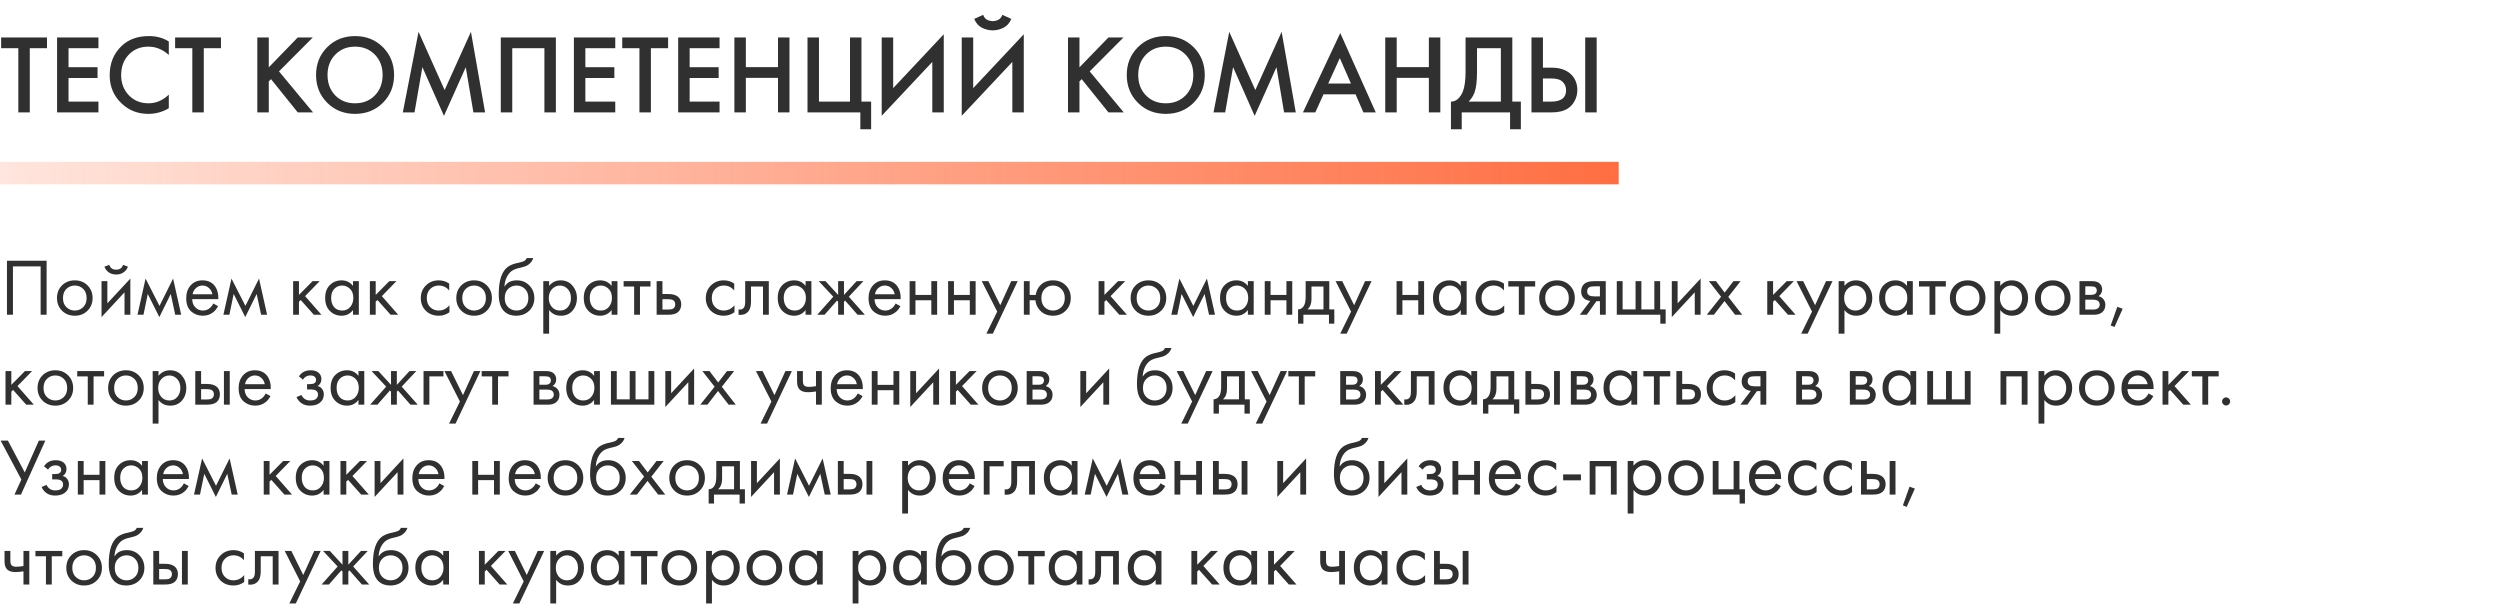 <?xml version="1.0" encoding="UTF-8"?> <svg xmlns="http://www.w3.org/2000/svg" width="556" height="136" viewBox="0 0 556 136" fill="none"> <path d="M10.45 10.725H6.625V25H4.075V10.725H0.25V8.325H10.45V10.725ZM21.893 8.325V10.725H15.243V14.95H21.693V17.35H15.243V22.6H21.893V25H12.693V8.325H21.893ZM37.543 9.225V12.225C36.177 10.992 34.668 10.375 33.018 10.375C31.218 10.375 29.752 10.975 28.618 12.175C27.502 13.358 26.943 14.875 26.943 16.725C26.943 18.508 27.518 20 28.668 21.2C29.818 22.383 31.277 22.975 33.043 22.975C34.693 22.975 36.193 22.333 37.543 21.05V24.075C36.143 24.908 34.618 25.325 32.968 25.325C30.652 25.325 28.685 24.558 27.068 23.025C25.285 21.358 24.393 19.258 24.393 16.725C24.393 14.058 25.285 11.883 27.068 10.2C28.602 8.75 30.61 8.025 33.093 8.025C34.81 8.025 36.293 8.425 37.543 9.225ZM49.146 10.725H45.321V25H42.771V10.725H38.946V8.325H49.146V10.725ZM59.775 8.325V14.975L66.225 8.325H69.575L62.05 15.875L69.625 25H66.225L60.275 17.6L59.775 18.1V25H57.225V8.325H59.775ZM72.767 10.5C74.417 8.85 76.484 8.025 78.967 8.025C81.45 8.025 83.517 8.85 85.167 10.5C86.817 12.15 87.642 14.208 87.642 16.675C87.642 19.142 86.817 21.2 85.167 22.85C83.517 24.5 81.45 25.325 78.967 25.325C76.484 25.325 74.417 24.5 72.767 22.85C71.117 21.2 70.292 19.142 70.292 16.675C70.292 14.208 71.117 12.15 72.767 10.5ZM74.567 21.225C75.717 22.392 77.183 22.975 78.967 22.975C80.75 22.975 82.217 22.392 83.367 21.225C84.517 20.042 85.092 18.525 85.092 16.675C85.092 14.825 84.517 13.317 83.367 12.15C82.217 10.967 80.75 10.375 78.967 10.375C77.183 10.375 75.717 10.967 74.567 12.15C73.417 13.317 72.842 14.825 72.842 16.675C72.842 18.525 73.417 20.042 74.567 21.225ZM92.186 25H89.586L93.086 7.075L98.886 20.025L104.736 7.075L107.886 25H105.286L103.586 14.95L98.736 25.775L93.936 14.925L92.186 25ZM111.375 8.325H123.625V25H121.075V10.725H113.925V25H111.375V8.325ZM136.835 8.325V10.725H130.185V14.95H136.635V17.35H130.185V22.6H136.835V25H127.635V8.325H136.835ZM148.585 10.725H144.76V25H142.21V10.725H138.385V8.325H148.585V10.725ZM160.028 8.325V10.725H153.378V14.95H159.828V17.35H153.378V22.6H160.028V25H150.828V8.325H160.028ZM165.878 8.325V14.925H173.028V8.325H175.578V25H173.028V17.325H165.878V25H163.328V8.325H165.878ZM179.588 25V8.325H182.138V22.6H189.038V8.325H191.588V22.6H193.738V28.75H191.338V25H179.588ZM207.342 25V13.775L196.092 25.75V8.325H198.642V19.6L209.892 7.625V25H207.342ZM225.14 25V13.775L213.89 25.75V8.325H216.44V19.6L227.69 7.625V25H225.14ZM216.665 4.2L218.665 3.3C218.765 3.617 218.915 3.883 219.115 4.1C219.331 4.3 219.565 4.442 219.815 4.525C220.081 4.592 220.281 4.642 220.415 4.675C220.548 4.692 220.673 4.7 220.79 4.7C220.906 4.7 221.031 4.692 221.165 4.675C221.298 4.642 221.49 4.592 221.74 4.525C222.006 4.442 222.24 4.3 222.44 4.1C222.656 3.883 222.815 3.617 222.915 3.3L224.915 4.2C224.531 5.133 223.948 5.792 223.165 6.175C222.398 6.558 221.606 6.75 220.79 6.75C219.973 6.75 219.173 6.558 218.39 6.175C217.623 5.792 217.048 5.133 216.665 4.2ZM240.072 8.325V14.975L246.522 8.325H249.872L242.347 15.875L249.922 25H246.522L240.572 17.6L240.072 18.1V25H237.522V8.325H240.072ZM253.065 10.5C254.715 8.85 256.781 8.025 259.265 8.025C261.748 8.025 263.815 8.85 265.465 10.5C267.115 12.15 267.94 14.208 267.94 16.675C267.94 19.142 267.115 21.2 265.465 22.85C263.815 24.5 261.748 25.325 259.265 25.325C256.781 25.325 254.715 24.5 253.065 22.85C251.415 21.2 250.59 19.142 250.59 16.675C250.59 14.208 251.415 12.15 253.065 10.5ZM254.865 21.225C256.015 22.392 257.481 22.975 259.265 22.975C261.048 22.975 262.515 22.392 263.665 21.225C264.815 20.042 265.39 18.525 265.39 16.675C265.39 14.825 264.815 13.317 263.665 12.15C262.515 10.967 261.048 10.375 259.265 10.375C257.481 10.375 256.015 10.967 254.865 12.15C253.715 13.317 253.14 14.825 253.14 16.675C253.14 18.525 253.715 20.042 254.865 21.225ZM272.484 25H269.884L273.384 7.075L279.184 20.025L285.034 7.075L288.184 25H285.584L283.884 14.95L279.034 25.775L274.234 14.925L272.484 25ZM303.223 25L301.473 20.975H294.348L292.523 25H289.773L298.073 7.35L305.973 25H303.223ZM295.398 18.575H300.448L297.973 12.925L295.398 18.575ZM310.629 8.325V14.925H317.779V8.325H320.329V25H317.779V17.325H310.629V25H308.079V8.325H310.629ZM325.939 8.325H336.339V22.6H338.239V28.75H335.839V25H325.089V28.75H322.689V22.6C323.256 22.617 323.772 22.417 324.239 22C324.706 21.567 325.072 21.017 325.339 20.35C325.739 19.333 325.939 17.875 325.939 15.975V8.325ZM328.489 10.725V15.975C328.489 18.058 328.297 19.608 327.914 20.625C327.614 21.392 327.181 22.05 326.614 22.6H333.789V10.725H328.489ZM340.599 25V8.325H343.149V15.05H345.049C346.832 15.05 348.224 15.492 349.224 16.375C350.274 17.292 350.799 18.517 350.799 20.05C350.799 20.85 350.615 21.617 350.249 22.35C349.899 23.067 349.39 23.65 348.724 24.1C347.824 24.7 346.607 25 345.074 25H340.599ZM343.149 17.45V22.6H344.949C347.182 22.6 348.299 21.758 348.299 20.075C348.299 19.342 348.049 18.725 347.549 18.225C347.065 17.708 346.215 17.45 344.999 17.45H343.149ZM352.549 8.325H355.099V25H352.549V8.325Z" fill="#303030"></path> <path d="M0 36H360V38.5V41H0V36Z" fill="url(#paint0_linear_19_533)"></path> <path d="M1.548 57.994H10.368V70H9.036V59.254H2.88V70H1.548V57.994ZM19.46 69.1C18.716 69.844 17.774 70.216 16.634 70.216C15.494 70.216 14.546 69.844 13.79 69.1C13.046 68.356 12.674 67.42 12.674 66.292C12.674 65.152 13.046 64.21 13.79 63.466C14.546 62.722 15.494 62.35 16.634 62.35C17.774 62.35 18.716 62.722 19.46 63.466C20.216 64.21 20.594 65.152 20.594 66.292C20.594 67.42 20.216 68.356 19.46 69.1ZM18.488 64.24C17.984 63.748 17.366 63.502 16.634 63.502C15.902 63.502 15.278 63.754 14.762 64.258C14.258 64.75 14.006 65.428 14.006 66.292C14.006 67.156 14.264 67.834 14.78 68.326C15.296 68.818 15.914 69.064 16.634 69.064C17.354 69.064 17.972 68.818 18.488 68.326C19.004 67.834 19.262 67.156 19.262 66.292C19.262 65.416 19.004 64.732 18.488 64.24ZM22.581 62.53H23.877V67.462L28.989 61.954V70H27.693V65.014L22.581 70.522V62.53ZM23.229 59.308L24.309 58.894C24.525 59.614 25.035 59.974 25.839 59.974C26.643 59.974 27.153 59.614 27.369 58.894L28.449 59.308C28.257 59.848 27.927 60.274 27.459 60.586C27.003 60.898 26.463 61.054 25.839 61.054C25.215 61.054 24.669 60.898 24.201 60.586C23.745 60.274 23.421 59.848 23.229 59.308ZM30.577 70L32.377 61.954L35.473 68.038L38.497 61.954L40.297 70H38.965L37.975 65.374L35.437 70.522L32.863 65.374L31.909 70H30.577ZM47.426 67.498L48.506 68.092C48.254 68.572 47.948 68.974 47.588 69.298C46.904 69.91 46.076 70.216 45.104 70.216C44.096 70.216 43.226 69.892 42.494 69.244C41.774 68.584 41.414 67.606 41.414 66.31C41.414 65.17 41.738 64.228 42.386 63.484C43.046 62.728 43.928 62.35 45.032 62.35C46.28 62.35 47.222 62.806 47.858 63.718C48.362 64.438 48.596 65.374 48.56 66.526H42.746C42.758 67.282 42.992 67.894 43.448 68.362C43.904 68.83 44.462 69.064 45.122 69.064C45.71 69.064 46.22 68.884 46.652 68.524C46.988 68.236 47.246 67.894 47.426 67.498ZM42.836 65.446H47.228C47.12 64.858 46.862 64.39 46.454 64.042C46.058 63.682 45.584 63.502 45.032 63.502C44.492 63.502 44.012 63.688 43.592 64.06C43.184 64.42 42.932 64.882 42.836 65.446ZM49.684 70L51.484 61.954L54.58 68.038L57.604 61.954L59.404 70H58.072L57.082 65.374L54.544 70.522L51.97 65.374L51.016 70H49.684ZM65.191 62.53H66.487V65.59L69.511 62.53H71.095L67.855 65.86L71.491 70H69.799L66.883 66.724L66.487 67.102V70H65.191V62.53ZM78.508 63.592V62.53H79.805V70H78.508V68.956C77.861 69.796 77.008 70.216 75.953 70.216C74.945 70.216 74.087 69.868 73.379 69.172C72.671 68.476 72.317 67.504 72.317 66.256C72.317 65.032 72.665 64.078 73.361 63.394C74.069 62.698 74.933 62.35 75.953 62.35C77.032 62.35 77.885 62.764 78.508 63.592ZM76.097 63.502C75.412 63.502 74.831 63.748 74.35 64.24C73.882 64.72 73.648 65.392 73.648 66.256C73.648 67.084 73.865 67.762 74.296 68.29C74.74 68.806 75.341 69.064 76.097 69.064C76.853 69.064 77.453 68.794 77.897 68.254C78.353 67.714 78.581 67.054 78.581 66.274C78.581 65.386 78.329 64.702 77.825 64.222C77.32 63.742 76.745 63.502 76.097 63.502ZM82.259 62.53H83.555V65.59L86.579 62.53H88.163L84.923 65.86L88.559 70H86.867L83.951 66.724L83.555 67.102V70H82.259V62.53ZM99.904 63.07V64.618C99.316 63.874 98.536 63.502 97.564 63.502C96.832 63.502 96.208 63.754 95.692 64.258C95.176 64.75 94.918 65.428 94.918 66.292C94.918 67.156 95.176 67.834 95.692 68.326C96.208 68.818 96.826 69.064 97.546 69.064C98.506 69.064 99.31 68.674 99.958 67.894V69.442C99.25 69.958 98.458 70.216 97.582 70.216C96.418 70.216 95.458 69.85 94.702 69.118C93.958 68.374 93.586 67.438 93.586 66.31C93.586 65.17 93.964 64.228 94.72 63.484C95.476 62.728 96.43 62.35 97.582 62.35C98.446 62.35 99.22 62.59 99.904 63.07ZM108.265 69.1C107.521 69.844 106.579 70.216 105.439 70.216C104.299 70.216 103.351 69.844 102.595 69.1C101.851 68.356 101.479 67.42 101.479 66.292C101.479 65.152 101.851 64.21 102.595 63.466C103.351 62.722 104.299 62.35 105.439 62.35C106.579 62.35 107.521 62.722 108.265 63.466C109.021 64.21 109.399 65.152 109.399 66.292C109.399 67.42 109.021 68.356 108.265 69.1ZM107.293 64.24C106.789 63.748 106.171 63.502 105.439 63.502C104.707 63.502 104.083 63.754 103.567 64.258C103.063 64.75 102.811 65.428 102.811 66.292C102.811 67.156 103.069 67.834 103.585 68.326C104.101 68.818 104.719 69.064 105.439 69.064C106.159 69.064 106.777 68.818 107.293 68.326C107.809 67.834 108.067 67.156 108.067 66.292C108.067 65.416 107.809 64.732 107.293 64.24ZM117.146 57.4H118.586C118.454 57.844 118.226 58.222 117.902 58.534C117.59 58.834 117.302 59.038 117.038 59.146C116.786 59.254 116.486 59.35 116.138 59.434C116.078 59.446 115.934 59.482 115.706 59.542C115.478 59.59 115.304 59.632 115.184 59.668C115.064 59.704 114.908 59.752 114.716 59.812C114.524 59.872 114.35 59.944 114.194 60.028C114.038 60.112 113.894 60.202 113.762 60.298C113.306 60.646 112.934 61.132 112.646 61.756C112.37 62.368 112.22 63.022 112.196 63.718H112.232C112.772 62.806 113.678 62.35 114.95 62.35C116.066 62.35 116.99 62.728 117.722 63.484C118.466 64.24 118.838 65.176 118.838 66.292C118.838 67.42 118.46 68.356 117.704 69.1C116.948 69.844 115.964 70.216 114.752 70.216C113.708 70.216 112.85 69.904 112.178 69.28C111.338 68.512 110.918 67.228 110.918 65.428C110.918 62.296 111.626 60.244 113.042 59.272C113.15 59.2 113.264 59.134 113.384 59.074C113.504 59.002 113.63 58.942 113.762 58.894C113.906 58.834 114.026 58.786 114.122 58.75C114.218 58.702 114.35 58.66 114.518 58.624C114.698 58.576 114.818 58.546 114.878 58.534C114.95 58.51 115.082 58.48 115.274 58.444C115.478 58.396 115.604 58.366 115.652 58.354C116.132 58.246 116.48 58.12 116.696 57.976C116.912 57.82 117.062 57.628 117.146 57.4ZM116.732 64.24C116.228 63.748 115.61 63.502 114.878 63.502C114.146 63.502 113.522 63.754 113.006 64.258C112.502 64.75 112.25 65.428 112.25 66.292C112.25 67.156 112.508 67.834 113.024 68.326C113.54 68.818 114.158 69.064 114.878 69.064C115.598 69.064 116.216 68.818 116.732 68.326C117.248 67.834 117.506 67.156 117.506 66.292C117.506 65.416 117.248 64.732 116.732 64.24ZM122.122 68.956V74.212H120.826V62.53H122.122V63.574C122.782 62.758 123.634 62.35 124.678 62.35C125.794 62.35 126.676 62.746 127.324 63.538C127.984 64.318 128.314 65.242 128.314 66.31C128.314 67.39 127.99 68.314 127.342 69.082C126.694 69.838 125.824 70.216 124.732 70.216C123.64 70.216 122.77 69.796 122.122 68.956ZM124.552 69.064C125.284 69.064 125.872 68.8 126.316 68.272C126.76 67.732 126.982 67.078 126.982 66.31C126.982 65.446 126.736 64.762 126.244 64.258C125.752 63.754 125.182 63.502 124.534 63.502C123.886 63.502 123.31 63.754 122.806 64.258C122.302 64.762 122.05 65.44 122.05 66.292C122.05 67.072 122.278 67.732 122.734 68.272C123.202 68.8 123.808 69.064 124.552 69.064ZM136.024 63.592V62.53H137.32V70H136.024V68.956C135.376 69.796 134.524 70.216 133.468 70.216C132.46 70.216 131.602 69.868 130.894 69.172C130.186 68.476 129.832 67.504 129.832 66.256C129.832 65.032 130.18 64.078 130.876 63.394C131.584 62.698 132.448 62.35 133.468 62.35C134.548 62.35 135.4 62.764 136.024 63.592ZM133.612 63.502C132.928 63.502 132.346 63.748 131.866 64.24C131.398 64.72 131.164 65.392 131.164 66.256C131.164 67.084 131.38 67.762 131.812 68.29C132.256 68.806 132.856 69.064 133.612 69.064C134.368 69.064 134.968 68.794 135.412 68.254C135.868 67.714 136.096 67.054 136.096 66.274C136.096 65.386 135.844 64.702 135.34 64.222C134.836 63.742 134.26 63.502 133.612 63.502ZM144.671 63.718H142.331V70H141.035V63.718H138.695V62.53H144.671V63.718ZM146.033 70V62.53H147.329V65.392H148.661C149.693 65.392 150.449 65.638 150.929 66.13C151.313 66.514 151.505 67.036 151.505 67.696C151.505 68.392 151.283 68.95 150.839 69.37C150.395 69.79 149.663 70 148.643 70H146.033ZM147.329 68.848H148.535C149.075 68.848 149.459 68.782 149.687 68.65C150.011 68.434 150.173 68.116 150.173 67.696C150.173 67.264 150.017 66.952 149.705 66.76C149.489 66.616 149.105 66.544 148.553 66.544H147.329V68.848ZM163.291 63.07V64.618C162.703 63.874 161.923 63.502 160.951 63.502C160.219 63.502 159.595 63.754 159.079 64.258C158.563 64.75 158.305 65.428 158.305 66.292C158.305 67.156 158.563 67.834 159.079 68.326C159.595 68.818 160.213 69.064 160.933 69.064C161.893 69.064 162.697 68.674 163.345 67.894V69.442C162.637 69.958 161.845 70.216 160.969 70.216C159.805 70.216 158.845 69.85 158.089 69.118C157.345 68.374 156.973 67.438 156.973 66.31C156.973 65.17 157.351 64.228 158.107 63.484C158.863 62.728 159.817 62.35 160.969 62.35C161.833 62.35 162.607 62.59 163.291 63.07ZM170.985 62.53V70H169.689V63.718H167.025V67.084C167.025 68.056 166.833 68.776 166.449 69.244C166.017 69.772 165.417 70.036 164.649 70.036C164.553 70.036 164.421 70.024 164.253 70V68.812C164.373 68.836 164.469 68.848 164.541 68.848C164.961 68.848 165.273 68.686 165.477 68.362C165.645 68.098 165.729 67.672 165.729 67.084V62.53H170.985ZM179.161 63.592V62.53H180.457V70H179.161V68.956C178.513 69.796 177.661 70.216 176.605 70.216C175.597 70.216 174.739 69.868 174.031 69.172C173.323 68.476 172.969 67.504 172.969 66.256C172.969 65.032 173.317 64.078 174.013 63.394C174.721 62.698 175.585 62.35 176.605 62.35C177.685 62.35 178.537 62.764 179.161 63.592ZM176.749 63.502C176.065 63.502 175.483 63.748 175.003 64.24C174.535 64.72 174.301 65.392 174.301 66.256C174.301 67.084 174.517 67.762 174.949 68.29C175.393 68.806 175.993 69.064 176.749 69.064C177.505 69.064 178.105 68.794 178.549 68.254C179.005 67.714 179.233 67.054 179.233 66.274C179.233 65.386 178.981 64.702 178.477 64.222C177.973 63.742 177.397 63.502 176.749 63.502ZM186.404 62.53H187.7V65.59L190.508 62.53H192.02L188.78 65.986L192.344 70H190.724L187.952 66.85L187.7 67.102V70H186.404V67.102L186.152 66.85L183.38 70H181.76L185.324 65.986L182.084 62.53H183.596L186.404 65.59V62.53ZM199.178 67.498L200.258 68.092C200.006 68.572 199.7 68.974 199.34 69.298C198.656 69.91 197.828 70.216 196.856 70.216C195.848 70.216 194.978 69.892 194.246 69.244C193.526 68.584 193.166 67.606 193.166 66.31C193.166 65.17 193.49 64.228 194.138 63.484C194.798 62.728 195.68 62.35 196.784 62.35C198.032 62.35 198.974 62.806 199.61 63.718C200.114 64.438 200.348 65.374 200.312 66.526H194.498C194.51 67.282 194.744 67.894 195.2 68.362C195.656 68.83 196.214 69.064 196.874 69.064C197.462 69.064 197.972 68.884 198.404 68.524C198.74 68.236 198.998 67.894 199.178 67.498ZM194.588 65.446H198.98C198.872 64.858 198.614 64.39 198.206 64.042C197.81 63.682 197.336 63.502 196.784 63.502C196.244 63.502 195.764 63.688 195.344 64.06C194.936 64.42 194.684 64.882 194.588 65.446ZM202.3 70V62.53H203.596V65.59H207.124V62.53H208.42V70H207.124V66.778H203.596V70H202.3ZM210.861 70V62.53H212.157V65.59H215.685V62.53H216.981V70H215.685V66.778H212.157V70H210.861ZM219.367 74.212L221.779 69.298L218.341 62.53H219.817L222.463 67.876L224.893 62.53H226.333L220.807 74.212H219.367ZM228.997 65.59H230.347C230.467 64.75 230.803 64.042 231.355 63.466C232.063 62.722 233.005 62.35 234.181 62.35C235.333 62.35 236.281 62.722 237.025 63.466C237.769 64.21 238.141 65.152 238.141 66.292C238.141 67.42 237.763 68.356 237.007 69.1C236.263 69.844 235.321 70.216 234.181 70.216C232.873 70.216 231.847 69.748 231.103 68.812C230.623 68.212 230.347 67.534 230.275 66.778H228.997V70H227.701V62.53H228.997V65.59ZM234.181 63.502C233.461 63.502 232.849 63.754 232.345 64.258C231.853 64.75 231.607 65.428 231.607 66.292C231.607 67.168 231.859 67.852 232.363 68.344C232.867 68.824 233.473 69.064 234.181 69.064C234.901 69.064 235.519 68.818 236.035 68.326C236.551 67.834 236.809 67.156 236.809 66.292C236.809 65.428 236.551 64.75 236.035 64.258C235.531 63.754 234.913 63.502 234.181 63.502ZM244.329 62.53H245.625V65.59L248.649 62.53H250.233L246.993 65.86L250.629 70H248.937L246.021 66.724L245.625 67.102V70H244.329V62.53ZM258.241 69.1C257.497 69.844 256.555 70.216 255.415 70.216C254.275 70.216 253.327 69.844 252.571 69.1C251.827 68.356 251.455 67.42 251.455 66.292C251.455 65.152 251.827 64.21 252.571 63.466C253.327 62.722 254.275 62.35 255.415 62.35C256.555 62.35 257.497 62.722 258.241 63.466C258.997 64.21 259.375 65.152 259.375 66.292C259.375 67.42 258.997 68.356 258.241 69.1ZM257.269 64.24C256.765 63.748 256.147 63.502 255.415 63.502C254.683 63.502 254.059 63.754 253.543 64.258C253.039 64.75 252.787 65.428 252.787 66.292C252.787 67.156 253.045 67.834 253.561 68.326C254.077 68.818 254.695 69.064 255.415 69.064C256.135 69.064 256.753 68.818 257.269 68.326C257.785 67.834 258.043 67.156 258.043 66.292C258.043 65.416 257.785 64.732 257.269 64.24ZM260.499 70L262.299 61.954L265.395 68.038L268.419 61.954L270.219 70H268.887L267.897 65.374L265.359 70.522L262.785 65.374L261.831 70H260.499ZM277.528 63.592V62.53H278.824V70H277.528V68.956C276.88 69.796 276.028 70.216 274.972 70.216C273.964 70.216 273.106 69.868 272.398 69.172C271.69 68.476 271.336 67.504 271.336 66.256C271.336 65.032 271.684 64.078 272.38 63.394C273.088 62.698 273.952 62.35 274.972 62.35C276.052 62.35 276.904 62.764 277.528 63.592ZM275.116 63.502C274.432 63.502 273.85 63.748 273.37 64.24C272.902 64.72 272.668 65.392 272.668 66.256C272.668 67.084 272.884 67.762 273.316 68.29C273.76 68.806 274.36 69.064 275.116 69.064C275.872 69.064 276.472 68.794 276.916 68.254C277.372 67.714 277.6 67.054 277.6 66.274C277.6 65.386 277.348 64.702 276.844 64.222C276.34 63.742 275.764 63.502 275.116 63.502ZM281.279 70V62.53H282.575V65.59H286.103V62.53H287.399V70H286.103V66.778H282.575V70H281.279ZM290.379 62.53H295.635V68.812H296.751V71.98H295.563V70H289.875V71.98H288.687V68.812C289.311 68.8 289.773 68.476 290.073 67.84C290.277 67.42 290.379 66.76 290.379 65.86V62.53ZM294.339 68.812V63.718H291.675V66.526C291.675 67.522 291.375 68.284 290.775 68.812H294.339ZM298.065 74.212L300.477 69.298L297.039 62.53H298.515L301.161 67.876L303.591 62.53H305.031L299.505 74.212H298.065ZM310.599 70V62.53H311.895V65.59H315.423V62.53H316.719V70H315.423V66.778H311.895V70H310.599ZM324.884 63.592V62.53H326.18V70H324.884V68.956C324.236 69.796 323.384 70.216 322.328 70.216C321.32 70.216 320.462 69.868 319.754 69.172C319.046 68.476 318.692 67.504 318.692 66.256C318.692 65.032 319.04 64.078 319.736 63.394C320.444 62.698 321.308 62.35 322.328 62.35C323.408 62.35 324.26 62.764 324.884 63.592ZM322.472 63.502C321.788 63.502 321.206 63.748 320.726 64.24C320.258 64.72 320.024 65.392 320.024 66.256C320.024 67.084 320.24 67.762 320.672 68.29C321.116 68.806 321.716 69.064 322.472 69.064C323.228 69.064 323.828 68.794 324.272 68.254C324.728 67.714 324.956 67.054 324.956 66.274C324.956 65.386 324.704 64.702 324.2 64.222C323.696 63.742 323.12 63.502 322.472 63.502ZM334.484 63.07V64.618C333.896 63.874 333.116 63.502 332.144 63.502C331.412 63.502 330.788 63.754 330.272 64.258C329.756 64.75 329.498 65.428 329.498 66.292C329.498 67.156 329.756 67.834 330.272 68.326C330.788 68.818 331.406 69.064 332.126 69.064C333.086 69.064 333.89 68.674 334.538 67.894V69.442C333.83 69.958 333.038 70.216 332.162 70.216C330.998 70.216 330.038 69.85 329.282 69.118C328.538 68.374 328.166 67.438 328.166 66.31C328.166 65.17 328.544 64.228 329.3 63.484C330.056 62.728 331.01 62.35 332.162 62.35C333.026 62.35 333.8 62.59 334.484 63.07ZM341.423 63.718H339.083V70H337.787V63.718H335.447V62.53H341.423V63.718ZM349.103 69.1C348.359 69.844 347.417 70.216 346.277 70.216C345.137 70.216 344.189 69.844 343.433 69.1C342.689 68.356 342.317 67.42 342.317 66.292C342.317 65.152 342.689 64.21 343.433 63.466C344.189 62.722 345.137 62.35 346.277 62.35C347.417 62.35 348.359 62.722 349.103 63.466C349.859 64.21 350.237 65.152 350.237 66.292C350.237 67.42 349.859 68.356 349.103 69.1ZM348.131 64.24C347.627 63.748 347.009 63.502 346.277 63.502C345.545 63.502 344.921 63.754 344.405 64.258C343.901 64.75 343.649 65.428 343.649 66.292C343.649 67.156 343.907 67.834 344.423 68.326C344.939 68.818 345.557 69.064 346.277 69.064C346.997 69.064 347.615 68.818 348.131 68.326C348.647 67.834 348.905 67.156 348.905 66.292C348.905 65.416 348.647 64.732 348.131 64.24ZM351.36 70L353.682 66.922C353.61 66.922 353.508 66.91 353.376 66.886C353.256 66.862 353.076 66.802 352.836 66.706C352.596 66.61 352.398 66.484 352.242 66.328C351.846 65.956 351.648 65.458 351.648 64.834C351.648 64.126 351.87 63.568 352.314 63.16C352.758 62.74 353.49 62.53 354.51 62.53H357.12V70H355.824V66.994H355.032L352.908 70H351.36ZM355.824 65.914V63.682H354.618C354.054 63.682 353.664 63.748 353.448 63.88C353.136 64.084 352.98 64.39 352.98 64.798C352.98 65.206 353.136 65.506 353.448 65.698C353.676 65.842 354.06 65.914 354.6 65.914H355.824ZM359.572 70V62.53H360.868V68.812H363.748V62.53H365.044V68.812H367.924V62.53H369.22V68.812H370.444V71.98H369.256V70H359.572ZM371.806 62.53H373.102V67.462L378.214 61.954V70H376.918V65.014L371.806 70.522V62.53ZM379.585 70L382.771 66.004L380.053 62.53H381.637L383.563 65.068L385.525 62.53H387.109L384.373 66.022L387.469 70H385.885L383.527 66.958L381.169 70H379.585ZM393.04 62.53H394.336V65.59L397.36 62.53H398.944L395.704 65.86L399.34 70H397.648L394.732 66.724L394.336 67.102V70H393.04V62.53ZM400.58 74.212L402.992 69.298L399.554 62.53H401.03L403.676 67.876L406.106 62.53H407.546L402.02 74.212H400.58ZM410.209 68.956V74.212H408.913V62.53H410.209V63.574C410.869 62.758 411.721 62.35 412.765 62.35C413.881 62.35 414.763 62.746 415.411 63.538C416.071 64.318 416.401 65.242 416.401 66.31C416.401 67.39 416.077 68.314 415.429 69.082C414.781 69.838 413.911 70.216 412.819 70.216C411.727 70.216 410.857 69.796 410.209 68.956ZM412.639 69.064C413.371 69.064 413.959 68.8 414.403 68.272C414.847 67.732 415.069 67.078 415.069 66.31C415.069 65.446 414.823 64.762 414.331 64.258C413.839 63.754 413.269 63.502 412.621 63.502C411.973 63.502 411.397 63.754 410.893 64.258C410.389 64.762 410.137 65.44 410.137 66.292C410.137 67.072 410.365 67.732 410.821 68.272C411.289 68.8 411.895 69.064 412.639 69.064ZM424.112 63.592V62.53H425.408V70H424.112V68.956C423.464 69.796 422.612 70.216 421.556 70.216C420.548 70.216 419.69 69.868 418.982 69.172C418.274 68.476 417.92 67.504 417.92 66.256C417.92 65.032 418.268 64.078 418.964 63.394C419.672 62.698 420.536 62.35 421.556 62.35C422.636 62.35 423.488 62.764 424.112 63.592ZM421.7 63.502C421.016 63.502 420.434 63.748 419.954 64.24C419.486 64.72 419.252 65.392 419.252 66.256C419.252 67.084 419.468 67.762 419.9 68.29C420.344 68.806 420.944 69.064 421.7 69.064C422.456 69.064 423.056 68.794 423.5 68.254C423.956 67.714 424.184 67.054 424.184 66.274C424.184 65.386 423.932 64.702 423.428 64.222C422.924 63.742 422.348 63.502 421.7 63.502ZM432.759 63.718H430.419V70H429.123V63.718H426.783V62.53H432.759V63.718ZM440.438 69.1C439.694 69.844 438.752 70.216 437.612 70.216C436.472 70.216 435.524 69.844 434.768 69.1C434.024 68.356 433.652 67.42 433.652 66.292C433.652 65.152 434.024 64.21 434.768 63.466C435.524 62.722 436.472 62.35 437.612 62.35C438.752 62.35 439.694 62.722 440.438 63.466C441.194 64.21 441.572 65.152 441.572 66.292C441.572 67.42 441.194 68.356 440.438 69.1ZM439.466 64.24C438.962 63.748 438.344 63.502 437.612 63.502C436.88 63.502 436.256 63.754 435.74 64.258C435.236 64.75 434.984 65.428 434.984 66.292C434.984 67.156 435.242 67.834 435.758 68.326C436.274 68.818 436.892 69.064 437.612 69.064C438.332 69.064 438.95 68.818 439.466 68.326C439.982 67.834 440.24 67.156 440.24 66.292C440.24 65.416 439.982 64.732 439.466 64.24ZM444.856 68.956V74.212H443.56V62.53H444.856V63.574C445.516 62.758 446.368 62.35 447.412 62.35C448.528 62.35 449.41 62.746 450.058 63.538C450.718 64.318 451.048 65.242 451.048 66.31C451.048 67.39 450.724 68.314 450.076 69.082C449.428 69.838 448.558 70.216 447.466 70.216C446.374 70.216 445.504 69.796 444.856 68.956ZM447.286 69.064C448.018 69.064 448.606 68.8 449.05 68.272C449.494 67.732 449.716 67.078 449.716 66.31C449.716 65.446 449.47 64.762 448.978 64.258C448.486 63.754 447.916 63.502 447.268 63.502C446.62 63.502 446.044 63.754 445.54 64.258C445.036 64.762 444.784 65.44 444.784 66.292C444.784 67.072 445.012 67.732 445.468 68.272C445.936 68.8 446.542 69.064 447.286 69.064ZM459.353 69.1C458.609 69.844 457.667 70.216 456.527 70.216C455.387 70.216 454.439 69.844 453.683 69.1C452.939 68.356 452.567 67.42 452.567 66.292C452.567 65.152 452.939 64.21 453.683 63.466C454.439 62.722 455.387 62.35 456.527 62.35C457.667 62.35 458.609 62.722 459.353 63.466C460.109 64.21 460.487 65.152 460.487 66.292C460.487 67.42 460.109 68.356 459.353 69.1ZM458.381 64.24C457.877 63.748 457.259 63.502 456.527 63.502C455.795 63.502 455.171 63.754 454.655 64.258C454.151 64.75 453.899 65.428 453.899 66.292C453.899 67.156 454.157 67.834 454.673 68.326C455.189 68.818 455.807 69.064 456.527 69.064C457.247 69.064 457.865 68.818 458.381 68.326C458.897 67.834 459.155 67.156 459.155 66.292C459.155 65.416 458.897 64.732 458.381 64.24ZM462.474 62.53H465.3C465.984 62.53 466.506 62.674 466.866 62.962C467.298 63.31 467.514 63.778 467.514 64.366C467.514 65.014 467.244 65.512 466.704 65.86C467.076 65.956 467.388 66.124 467.64 66.364C468.036 66.748 468.234 67.228 468.234 67.804C468.234 68.524 467.976 69.088 467.46 69.496C467.016 69.832 466.428 70 465.696 70H462.474V62.53ZM463.77 65.572H465.138C465.486 65.572 465.762 65.5 465.966 65.356C466.206 65.176 466.326 64.918 466.326 64.582C466.326 64.282 466.206 64.042 465.966 63.862C465.786 63.742 465.438 63.682 464.922 63.682H463.77V65.572ZM463.77 68.848H465.372C465.924 68.848 466.314 68.764 466.542 68.596C466.83 68.38 466.974 68.104 466.974 67.768C466.974 67.408 466.848 67.126 466.596 66.922C466.368 66.742 465.978 66.652 465.426 66.652H463.77V68.848ZM469.416 72.394L470.892 68.236L472.08 68.668L470.262 72.736L469.416 72.394ZM1.224 82.53H2.52V85.59L5.544 82.53H7.128L3.888 85.86L7.524 90H5.832L2.916 86.724L2.52 87.102V90H1.224V82.53ZM15.136 89.1C14.392 89.844 13.45 90.216 12.31 90.216C11.17 90.216 10.222 89.844 9.466 89.1C8.722 88.356 8.35 87.42 8.35 86.292C8.35 85.152 8.722 84.21 9.466 83.466C10.222 82.722 11.17 82.35 12.31 82.35C13.45 82.35 14.392 82.722 15.136 83.466C15.892 84.21 16.27 85.152 16.27 86.292C16.27 87.42 15.892 88.356 15.136 89.1ZM14.164 84.24C13.66 83.748 13.042 83.502 12.31 83.502C11.578 83.502 10.954 83.754 10.438 84.258C9.934 84.75 9.682 85.428 9.682 86.292C9.682 87.156 9.94 87.834 10.456 88.326C10.972 88.818 11.59 89.064 12.31 89.064C13.03 89.064 13.648 88.818 14.164 88.326C14.68 87.834 14.938 87.156 14.938 86.292C14.938 85.416 14.68 84.732 14.164 84.24ZM23.153 83.718H20.813V90H19.517V83.718H17.177V82.53H23.153V83.718ZM30.833 89.1C30.089 89.844 29.147 90.216 28.007 90.216C26.867 90.216 25.919 89.844 25.163 89.1C24.419 88.356 24.047 87.42 24.047 86.292C24.047 85.152 24.419 84.21 25.163 83.466C25.919 82.722 26.867 82.35 28.007 82.35C29.147 82.35 30.089 82.722 30.833 83.466C31.589 84.21 31.967 85.152 31.967 86.292C31.967 87.42 31.589 88.356 30.833 89.1ZM29.861 84.24C29.357 83.748 28.739 83.502 28.007 83.502C27.275 83.502 26.651 83.754 26.135 84.258C25.631 84.75 25.379 85.428 25.379 86.292C25.379 87.156 25.637 87.834 26.153 88.326C26.669 88.818 27.287 89.064 28.007 89.064C28.727 89.064 29.345 88.818 29.861 88.326C30.377 87.834 30.635 87.156 30.635 86.292C30.635 85.416 30.377 84.732 29.861 84.24ZM35.251 88.956V94.212H33.955V82.53H35.251V83.574C35.91 82.758 36.763 82.35 37.806 82.35C38.922 82.35 39.804 82.746 40.453 83.538C41.112 84.318 41.443 85.242 41.443 86.31C41.443 87.39 41.118 88.314 40.471 89.082C39.822 89.838 38.953 90.216 37.861 90.216C36.769 90.216 35.898 89.796 35.251 88.956ZM37.681 89.064C38.413 89.064 39.001 88.8 39.444 88.272C39.889 87.732 40.111 87.078 40.111 86.31C40.111 85.446 39.864 84.762 39.373 84.258C38.88 83.754 38.31 83.502 37.663 83.502C37.014 83.502 36.438 83.754 35.934 84.258C35.431 84.762 35.178 85.44 35.178 86.292C35.178 87.072 35.407 87.732 35.862 88.272C36.331 88.8 36.937 89.064 37.681 89.064ZM43.429 90V82.53H44.725V85.392H46.057C47.089 85.392 47.845 85.638 48.325 86.13C48.709 86.514 48.901 87.036 48.901 87.696C48.901 88.392 48.679 88.95 48.235 89.37C47.791 89.79 47.059 90 46.039 90H43.429ZM44.725 88.848H45.931C46.471 88.848 46.855 88.782 47.083 88.65C47.407 88.434 47.569 88.116 47.569 87.696C47.569 87.264 47.413 86.952 47.101 86.76C46.885 86.616 46.501 86.544 45.949 86.544H44.725V88.848ZM49.801 90V82.53H51.097V90H49.801ZM59.081 87.498L60.16 88.092C59.908 88.572 59.602 88.974 59.242 89.298C58.559 89.91 57.73 90.216 56.758 90.216C55.751 90.216 54.88 89.892 54.148 89.244C53.428 88.584 53.069 87.606 53.069 86.31C53.069 85.17 53.392 84.228 54.041 83.484C54.7 82.728 55.583 82.35 56.687 82.35C57.934 82.35 58.877 82.806 59.513 83.718C60.017 84.438 60.251 85.374 60.215 86.526H54.401C54.413 87.282 54.647 87.894 55.102 88.362C55.559 88.83 56.117 89.064 56.776 89.064C57.364 89.064 57.874 88.884 58.306 88.524C58.642 88.236 58.901 87.894 59.081 87.498ZM54.49 85.446H58.883C58.775 84.858 58.517 84.39 58.108 84.042C57.712 83.682 57.239 83.502 56.687 83.502C56.147 83.502 55.666 83.688 55.246 84.06C54.839 84.42 54.587 84.882 54.49 85.446ZM67.376 84.438L66.476 83.7C66.764 83.28 67.082 82.968 67.43 82.764C67.898 82.488 68.444 82.35 69.068 82.35C69.824 82.35 70.412 82.524 70.832 82.872C71.264 83.244 71.48 83.718 71.48 84.294C71.48 84.99 71.198 85.512 70.634 85.86C70.994 85.944 71.282 86.106 71.498 86.346C71.846 86.718 72.02 87.174 72.02 87.714C72.02 88.518 71.696 89.16 71.048 89.64C70.52 90.024 69.812 90.216 68.924 90.216C68.132 90.216 67.466 90.006 66.926 89.586C66.518 89.286 66.188 88.86 65.936 88.308L67.052 87.84C67.184 88.176 67.406 88.458 67.718 88.686C68.054 88.938 68.462 89.064 68.942 89.064C69.506 89.064 69.926 88.968 70.202 88.776C70.55 88.548 70.724 88.2 70.724 87.732C70.724 87.348 70.574 87.06 70.274 86.868C70.022 86.7 69.614 86.616 69.05 86.616H68.294V85.428H68.924C69.38 85.428 69.704 85.362 69.896 85.23C70.16 85.062 70.292 84.834 70.292 84.546C70.292 84.21 70.184 83.952 69.968 83.772C69.764 83.592 69.446 83.502 69.014 83.502C68.642 83.502 68.3 83.598 67.988 83.79C67.724 83.958 67.52 84.174 67.376 84.438ZM79.721 83.592V82.53H81.017V90H79.721V88.956C79.073 89.796 78.221 90.216 77.165 90.216C76.157 90.216 75.299 89.868 74.591 89.172C73.883 88.476 73.529 87.504 73.529 86.256C73.529 85.032 73.877 84.078 74.573 83.394C75.281 82.698 76.145 82.35 77.165 82.35C78.245 82.35 79.097 82.764 79.721 83.592ZM77.309 83.502C76.625 83.502 76.043 83.748 75.563 84.24C75.095 84.72 74.861 85.392 74.861 86.256C74.861 87.084 75.077 87.762 75.509 88.29C75.953 88.806 76.553 89.064 77.309 89.064C78.065 89.064 78.665 88.794 79.109 88.254C79.565 87.714 79.793 87.054 79.793 86.274C79.793 85.386 79.541 84.702 79.037 84.222C78.533 83.742 77.957 83.502 77.309 83.502ZM86.964 82.53H88.26V85.59L91.068 82.53H92.58L89.34 85.986L92.904 90H91.284L88.512 86.85L88.26 87.102V90H86.964V87.102L86.712 86.85L83.94 90H82.32L85.884 85.986L82.644 82.53H84.156L86.964 85.59V82.53ZM94.195 90V82.53H98.623V83.718H95.491V90H94.195ZM99.871 94.212L102.283 89.298L98.845 82.53H100.321L102.967 87.876L105.397 82.53H106.837L101.311 94.212H99.871ZM113.1 83.718H110.76V90H109.464V83.718H107.124V82.53H113.1V83.718ZM118.663 82.53H121.489C122.173 82.53 122.695 82.674 123.055 82.962C123.487 83.31 123.703 83.778 123.703 84.366C123.703 85.014 123.433 85.512 122.893 85.86C123.265 85.956 123.577 86.124 123.829 86.364C124.225 86.748 124.423 87.228 124.423 87.804C124.423 88.524 124.165 89.088 123.649 89.496C123.205 89.832 122.617 90 121.885 90H118.663V82.53ZM119.959 85.572H121.327C121.675 85.572 121.951 85.5 122.155 85.356C122.395 85.176 122.515 84.918 122.515 84.582C122.515 84.282 122.395 84.042 122.155 83.862C121.975 83.742 121.627 83.682 121.111 83.682H119.959V85.572ZM119.959 88.848H121.561C122.113 88.848 122.503 88.764 122.731 88.596C123.019 88.38 123.163 88.104 123.163 87.768C123.163 87.408 123.037 87.126 122.785 86.922C122.557 86.742 122.167 86.652 121.615 86.652H119.959V88.848ZM132.122 83.592V82.53H133.418V90H132.122V88.956C131.474 89.796 130.622 90.216 129.566 90.216C128.558 90.216 127.7 89.868 126.992 89.172C126.284 88.476 125.93 87.504 125.93 86.256C125.93 85.032 126.278 84.078 126.974 83.394C127.682 82.698 128.546 82.35 129.566 82.35C130.646 82.35 131.498 82.764 132.122 83.592ZM129.71 83.502C129.026 83.502 128.444 83.748 127.964 84.24C127.496 84.72 127.262 85.392 127.262 86.256C127.262 87.084 127.478 87.762 127.91 88.29C128.354 88.806 128.954 89.064 129.71 89.064C130.466 89.064 131.066 88.794 131.51 88.254C131.966 87.714 132.194 87.054 132.194 86.274C132.194 85.386 131.942 84.702 131.438 84.222C130.934 83.742 130.358 83.502 129.71 83.502ZM135.872 90V82.53H137.168V88.812H140.048V82.53H141.344V88.812H144.224V82.53H145.52V90H135.872ZM147.966 82.53H149.262V87.462L154.374 81.954V90H153.078V85.014L147.966 90.522V82.53ZM155.746 90L158.932 86.004L156.214 82.53H157.798L159.724 85.068L161.686 82.53H163.27L160.534 86.022L163.63 90H162.046L159.688 86.958L157.33 90H155.746ZM169.147 94.212L171.559 89.298L168.121 82.53H169.597L172.243 87.876L174.673 82.53H176.113L170.587 94.212H169.147ZM181.476 90V87.066C180.768 87.174 180.18 87.228 179.712 87.228C178.896 87.228 178.29 87.048 177.894 86.688C177.474 86.316 177.264 85.704 177.264 84.852V82.53H178.56V84.672C178.56 85.08 178.614 85.374 178.722 85.554C178.89 85.878 179.268 86.04 179.856 86.04C180.384 86.04 180.924 85.986 181.476 85.878V82.53H182.772V90H181.476ZM190.758 87.498L191.838 88.092C191.586 88.572 191.28 88.974 190.92 89.298C190.236 89.91 189.408 90.216 188.436 90.216C187.428 90.216 186.558 89.892 185.826 89.244C185.106 88.584 184.746 87.606 184.746 86.31C184.746 85.17 185.07 84.228 185.718 83.484C186.378 82.728 187.26 82.35 188.364 82.35C189.612 82.35 190.554 82.806 191.19 83.718C191.694 84.438 191.928 85.374 191.892 86.526H186.078C186.09 87.282 186.324 87.894 186.78 88.362C187.236 88.83 187.794 89.064 188.454 89.064C189.042 89.064 189.552 88.884 189.984 88.524C190.32 88.236 190.578 87.894 190.758 87.498ZM186.168 85.446H190.56C190.452 84.858 190.194 84.39 189.786 84.042C189.39 83.682 188.916 83.502 188.364 83.502C187.824 83.502 187.344 83.688 186.924 84.06C186.516 84.42 186.264 84.882 186.168 85.446ZM193.88 90V82.53H195.176V85.59H198.704V82.53H200V90H198.704V86.778H195.176V90H193.88ZM202.441 82.53H203.737V87.462L208.849 81.954V90H207.553V85.014L202.441 90.522V82.53ZM211.3 82.53H212.596V85.59L215.62 82.53H217.204L213.964 85.86L217.6 90H215.908L212.992 86.724L212.596 87.102V90H211.3V82.53ZM225.212 89.1C224.468 89.844 223.526 90.216 222.386 90.216C221.246 90.216 220.298 89.844 219.542 89.1C218.798 88.356 218.426 87.42 218.426 86.292C218.426 85.152 218.798 84.21 219.542 83.466C220.298 82.722 221.246 82.35 222.386 82.35C223.526 82.35 224.468 82.722 225.212 83.466C225.968 84.21 226.346 85.152 226.346 86.292C226.346 87.42 225.968 88.356 225.212 89.1ZM224.24 84.24C223.736 83.748 223.118 83.502 222.386 83.502C221.654 83.502 221.03 83.754 220.514 84.258C220.01 84.75 219.758 85.428 219.758 86.292C219.758 87.156 220.016 87.834 220.532 88.326C221.048 88.818 221.666 89.064 222.386 89.064C223.106 89.064 223.724 88.818 224.24 88.326C224.756 87.834 225.014 87.156 225.014 86.292C225.014 85.416 224.756 84.732 224.24 84.24ZM228.333 82.53H231.159C231.843 82.53 232.365 82.674 232.725 82.962C233.157 83.31 233.373 83.778 233.373 84.366C233.373 85.014 233.103 85.512 232.563 85.86C232.935 85.956 233.247 86.124 233.499 86.364C233.895 86.748 234.093 87.228 234.093 87.804C234.093 88.524 233.835 89.088 233.319 89.496C232.875 89.832 232.287 90 231.555 90H228.333V82.53ZM229.629 85.572H230.997C231.345 85.572 231.621 85.5 231.825 85.356C232.065 85.176 232.185 84.918 232.185 84.582C232.185 84.282 232.065 84.042 231.825 83.862C231.645 83.742 231.297 83.682 230.781 83.682H229.629V85.572ZM229.629 88.848H231.231C231.783 88.848 232.173 88.764 232.401 88.596C232.689 88.38 232.833 88.104 232.833 87.768C232.833 87.408 232.707 87.126 232.455 86.922C232.227 86.742 231.837 86.652 231.285 86.652H229.629V88.848ZM240.269 82.53H241.565V87.462L246.677 81.954V90H245.381V85.014L240.269 90.522V82.53ZM259.089 77.4H260.529C260.397 77.844 260.169 78.222 259.845 78.534C259.533 78.834 259.245 79.038 258.981 79.146C258.729 79.254 258.429 79.35 258.081 79.434C258.021 79.446 257.877 79.482 257.649 79.542C257.421 79.59 257.247 79.632 257.127 79.668C257.007 79.704 256.851 79.752 256.659 79.812C256.467 79.872 256.293 79.944 256.137 80.028C255.981 80.112 255.837 80.202 255.705 80.298C255.249 80.646 254.877 81.132 254.589 81.756C254.313 82.368 254.163 83.022 254.139 83.718H254.175C254.715 82.806 255.621 82.35 256.893 82.35C258.009 82.35 258.933 82.728 259.665 83.484C260.409 84.24 260.781 85.176 260.781 86.292C260.781 87.42 260.403 88.356 259.647 89.1C258.891 89.844 257.907 90.216 256.695 90.216C255.651 90.216 254.793 89.904 254.121 89.28C253.281 88.512 252.861 87.228 252.861 85.428C252.861 82.296 253.569 80.244 254.985 79.272C255.093 79.2 255.207 79.134 255.327 79.074C255.447 79.002 255.573 78.942 255.705 78.894C255.849 78.834 255.969 78.786 256.065 78.75C256.161 78.702 256.293 78.66 256.461 78.624C256.641 78.576 256.761 78.546 256.821 78.534C256.893 78.51 257.025 78.48 257.217 78.444C257.421 78.396 257.547 78.366 257.595 78.354C258.075 78.246 258.423 78.12 258.639 77.976C258.855 77.82 259.005 77.628 259.089 77.4ZM258.675 84.24C258.171 83.748 257.553 83.502 256.821 83.502C256.089 83.502 255.465 83.754 254.949 84.258C254.445 84.75 254.193 85.428 254.193 86.292C254.193 87.156 254.451 87.834 254.967 88.326C255.483 88.818 256.101 89.064 256.821 89.064C257.541 89.064 258.159 88.818 258.675 88.326C259.191 87.834 259.449 87.156 259.449 86.292C259.449 85.416 259.191 84.732 258.675 84.24ZM262.715 94.212L265.127 89.298L261.689 82.53H263.165L265.811 87.876L268.241 82.53H269.681L264.155 94.212H262.715ZM271.588 82.53H276.844V88.812H277.96V91.98H276.772V90H271.084V91.98H269.896V88.812C270.52 88.8 270.982 88.476 271.282 87.84C271.486 87.42 271.588 86.76 271.588 85.86V82.53ZM275.548 88.812V83.718H272.884V86.526C272.884 87.522 272.584 88.284 271.984 88.812H275.548ZM279.274 94.212L281.686 89.298L278.248 82.53H279.724L282.37 87.876L284.8 82.53H286.24L280.714 94.212H279.274ZM292.503 83.718H290.163V90H288.867V83.718H286.527V82.53H292.503V83.718ZM298.066 82.53H300.892C301.576 82.53 302.098 82.674 302.458 82.962C302.89 83.31 303.106 83.778 303.106 84.366C303.106 85.014 302.836 85.512 302.296 85.86C302.668 85.956 302.98 86.124 303.232 86.364C303.628 86.748 303.826 87.228 303.826 87.804C303.826 88.524 303.568 89.088 303.052 89.496C302.608 89.832 302.02 90 301.288 90H298.066V82.53ZM299.362 85.572H300.73C301.078 85.572 301.354 85.5 301.558 85.356C301.798 85.176 301.918 84.918 301.918 84.582C301.918 84.282 301.798 84.042 301.558 83.862C301.378 83.742 301.03 83.682 300.514 83.682H299.362V85.572ZM299.362 88.848H300.964C301.516 88.848 301.906 88.764 302.134 88.596C302.422 88.38 302.566 88.104 302.566 87.768C302.566 87.408 302.44 87.126 302.188 86.922C301.96 86.742 301.57 86.652 301.018 86.652H299.362V88.848ZM305.8 82.53H307.096V85.59L310.12 82.53H311.704L308.464 85.86L312.1 90H310.408L307.492 86.724L307.096 87.102V90H305.8V82.53ZM319.046 82.53V90H317.75V83.718H315.086V87.084C315.086 88.056 314.894 88.776 314.51 89.244C314.078 89.772 313.478 90.036 312.71 90.036C312.614 90.036 312.482 90.024 312.314 90V88.812C312.434 88.836 312.53 88.848 312.602 88.848C313.022 88.848 313.334 88.686 313.538 88.362C313.706 88.098 313.79 87.672 313.79 87.084V82.53H319.046ZM327.221 83.592V82.53H328.517V90H327.221V88.956C326.573 89.796 325.721 90.216 324.665 90.216C323.657 90.216 322.799 89.868 322.091 89.172C321.383 88.476 321.029 87.504 321.029 86.256C321.029 85.032 321.377 84.078 322.073 83.394C322.781 82.698 323.645 82.35 324.665 82.35C325.745 82.35 326.597 82.764 327.221 83.592ZM324.809 83.502C324.125 83.502 323.543 83.748 323.063 84.24C322.595 84.72 322.361 85.392 322.361 86.256C322.361 87.084 322.577 87.762 323.009 88.29C323.453 88.806 324.053 89.064 324.809 89.064C325.565 89.064 326.165 88.794 326.609 88.254C327.065 87.714 327.293 87.054 327.293 86.274C327.293 85.386 327.041 84.702 326.537 84.222C326.033 83.742 325.457 83.502 324.809 83.502ZM331.512 82.53H336.768V88.812H337.884V91.98H336.696V90H331.008V91.98H329.82V88.812C330.444 88.8 330.906 88.476 331.206 87.84C331.41 87.42 331.512 86.76 331.512 85.86V82.53ZM335.472 88.812V83.718H332.808V86.526C332.808 87.522 332.508 88.284 331.908 88.812H335.472ZM339.251 90V82.53H340.547V85.392H341.879C342.911 85.392 343.667 85.638 344.147 86.13C344.531 86.514 344.723 87.036 344.723 87.696C344.723 88.392 344.501 88.95 344.057 89.37C343.613 89.79 342.881 90 341.861 90H339.251ZM340.547 88.848H341.753C342.293 88.848 342.677 88.782 342.905 88.65C343.229 88.434 343.391 88.116 343.391 87.696C343.391 87.264 343.235 86.952 342.923 86.76C342.707 86.616 342.323 86.544 341.771 86.544H340.547V88.848ZM345.623 90V82.53H346.919V90H345.623ZM349.359 82.53H352.185C352.869 82.53 353.391 82.674 353.751 82.962C354.183 83.31 354.399 83.778 354.399 84.366C354.399 85.014 354.129 85.512 353.589 85.86C353.961 85.956 354.273 86.124 354.525 86.364C354.921 86.748 355.119 87.228 355.119 87.804C355.119 88.524 354.861 89.088 354.345 89.496C353.901 89.832 353.313 90 352.581 90H349.359V82.53ZM350.655 85.572H352.023C352.371 85.572 352.647 85.5 352.851 85.356C353.091 85.176 353.211 84.918 353.211 84.582C353.211 84.282 353.091 84.042 352.851 83.862C352.671 83.742 352.323 83.682 351.807 83.682H350.655V85.572ZM350.655 88.848H352.257C352.809 88.848 353.199 88.764 353.427 88.596C353.715 88.38 353.859 88.104 353.859 87.768C353.859 87.408 353.733 87.126 353.481 86.922C353.253 86.742 352.863 86.652 352.311 86.652H350.655V88.848ZM362.817 83.592V82.53H364.113V90H362.817V88.956C362.169 89.796 361.317 90.216 360.261 90.216C359.253 90.216 358.395 89.868 357.687 89.172C356.979 88.476 356.625 87.504 356.625 86.256C356.625 85.032 356.973 84.078 357.669 83.394C358.377 82.698 359.241 82.35 360.261 82.35C361.341 82.35 362.193 82.764 362.817 83.592ZM360.405 83.502C359.721 83.502 359.139 83.748 358.659 84.24C358.191 84.72 357.957 85.392 357.957 86.256C357.957 87.084 358.173 87.762 358.605 88.29C359.049 88.806 359.649 89.064 360.405 89.064C361.161 89.064 361.761 88.794 362.205 88.254C362.661 87.714 362.889 87.054 362.889 86.274C362.889 85.386 362.637 84.702 362.133 84.222C361.629 83.742 361.053 83.502 360.405 83.502ZM371.464 83.718H369.124V90H367.828V83.718H365.488V82.53H371.464V83.718ZM372.826 90V82.53H374.122V85.392H375.454C376.486 85.392 377.242 85.638 377.722 86.13C378.106 86.514 378.298 87.036 378.298 87.696C378.298 88.392 378.076 88.95 377.632 89.37C377.188 89.79 376.456 90 375.436 90H372.826ZM374.122 88.848H375.328C375.868 88.848 376.252 88.782 376.48 88.65C376.804 88.434 376.966 88.116 376.966 87.696C376.966 87.264 376.81 86.952 376.498 86.76C376.282 86.616 375.898 86.544 375.346 86.544H374.122V88.848ZM385.883 83.07V84.618C385.295 83.874 384.515 83.502 383.543 83.502C382.811 83.502 382.187 83.754 381.671 84.258C381.155 84.75 380.897 85.428 380.897 86.292C380.897 87.156 381.155 87.834 381.671 88.326C382.187 88.818 382.805 89.064 383.525 89.064C384.485 89.064 385.289 88.674 385.937 87.894V89.442C385.229 89.958 384.437 90.216 383.561 90.216C382.397 90.216 381.437 89.85 380.681 89.118C379.937 88.374 379.565 87.438 379.565 86.31C379.565 85.17 379.943 84.228 380.699 83.484C381.455 82.728 382.409 82.35 383.561 82.35C384.425 82.35 385.199 82.59 385.883 83.07ZM387.061 90L389.383 86.922C389.311 86.922 389.209 86.91 389.077 86.886C388.957 86.862 388.777 86.802 388.537 86.706C388.297 86.61 388.099 86.484 387.943 86.328C387.547 85.956 387.349 85.458 387.349 84.834C387.349 84.126 387.571 83.568 388.015 83.16C388.459 82.74 389.191 82.53 390.211 82.53H392.821V90H391.525V86.994H390.733L388.609 90H387.061ZM391.525 85.914V83.682H390.319C389.755 83.682 389.365 83.748 389.149 83.88C388.837 84.084 388.681 84.39 388.681 84.798C388.681 85.206 388.837 85.506 389.149 85.698C389.377 85.842 389.761 85.914 390.301 85.914H391.525ZM399.474 82.53H402.3C402.984 82.53 403.506 82.674 403.866 82.962C404.298 83.31 404.514 83.778 404.514 84.366C404.514 85.014 404.244 85.512 403.704 85.86C404.076 85.956 404.388 86.124 404.64 86.364C405.036 86.748 405.234 87.228 405.234 87.804C405.234 88.524 404.976 89.088 404.46 89.496C404.016 89.832 403.428 90 402.696 90H399.474V82.53ZM400.77 85.572H402.138C402.486 85.572 402.762 85.5 402.966 85.356C403.206 85.176 403.326 84.918 403.326 84.582C403.326 84.282 403.206 84.042 402.966 83.862C402.786 83.742 402.438 83.682 401.922 83.682H400.77V85.572ZM400.77 88.848H402.372C402.924 88.848 403.314 88.764 403.542 88.596C403.83 88.38 403.974 88.104 403.974 87.768C403.974 87.408 403.848 87.126 403.596 86.922C403.368 86.742 402.978 86.652 402.426 86.652H400.77V88.848ZM411.41 82.53H414.236C414.92 82.53 415.442 82.674 415.802 82.962C416.234 83.31 416.45 83.778 416.45 84.366C416.45 85.014 416.18 85.512 415.64 85.86C416.012 85.956 416.324 86.124 416.576 86.364C416.972 86.748 417.17 87.228 417.17 87.804C417.17 88.524 416.912 89.088 416.396 89.496C415.952 89.832 415.364 90 414.632 90H411.41V82.53ZM412.706 85.572H414.074C414.422 85.572 414.698 85.5 414.902 85.356C415.142 85.176 415.262 84.918 415.262 84.582C415.262 84.282 415.142 84.042 414.902 83.862C414.722 83.742 414.374 83.682 413.858 83.682H412.706V85.572ZM412.706 88.848H414.308C414.86 88.848 415.25 88.764 415.478 88.596C415.766 88.38 415.91 88.104 415.91 87.768C415.91 87.408 415.784 87.126 415.532 86.922C415.304 86.742 414.914 86.652 414.362 86.652H412.706V88.848ZM424.868 83.592V82.53H426.164V90H424.868V88.956C424.22 89.796 423.368 90.216 422.312 90.216C421.304 90.216 420.446 89.868 419.738 89.172C419.03 88.476 418.676 87.504 418.676 86.256C418.676 85.032 419.024 84.078 419.72 83.394C420.428 82.698 421.292 82.35 422.312 82.35C423.392 82.35 424.244 82.764 424.868 83.592ZM422.456 83.502C421.772 83.502 421.19 83.748 420.71 84.24C420.242 84.72 420.008 85.392 420.008 86.256C420.008 87.084 420.224 87.762 420.656 88.29C421.1 88.806 421.7 89.064 422.456 89.064C423.212 89.064 423.812 88.794 424.256 88.254C424.712 87.714 424.94 87.054 424.94 86.274C424.94 85.386 424.688 84.702 424.184 84.222C423.68 83.742 423.104 83.502 422.456 83.502ZM428.619 90V82.53H429.915V88.812H432.795V82.53H434.091V88.812H436.971V82.53H438.267V90H428.619ZM444.913 82.53H450.925V90H449.629V83.718H446.209V90H444.913V82.53ZM454.665 88.956V94.212H453.369V82.53H454.665V83.574C455.325 82.758 456.177 82.35 457.221 82.35C458.337 82.35 459.219 82.746 459.867 83.538C460.527 84.318 460.857 85.242 460.857 86.31C460.857 87.39 460.533 88.314 459.885 89.082C459.237 89.838 458.367 90.216 457.275 90.216C456.183 90.216 455.313 89.796 454.665 88.956ZM457.095 89.064C457.827 89.064 458.415 88.8 458.859 88.272C459.303 87.732 459.525 87.078 459.525 86.31C459.525 85.446 459.279 84.762 458.787 84.258C458.295 83.754 457.725 83.502 457.077 83.502C456.429 83.502 455.853 83.754 455.349 84.258C454.845 84.762 454.593 85.44 454.593 86.292C454.593 87.072 454.821 87.732 455.277 88.272C455.745 88.8 456.351 89.064 457.095 89.064ZM469.161 89.1C468.417 89.844 467.475 90.216 466.335 90.216C465.195 90.216 464.247 89.844 463.491 89.1C462.747 88.356 462.375 87.42 462.375 86.292C462.375 85.152 462.747 84.21 463.491 83.466C464.247 82.722 465.195 82.35 466.335 82.35C467.475 82.35 468.417 82.722 469.161 83.466C469.917 84.21 470.295 85.152 470.295 86.292C470.295 87.42 469.917 88.356 469.161 89.1ZM468.189 84.24C467.685 83.748 467.067 83.502 466.335 83.502C465.603 83.502 464.979 83.754 464.463 84.258C463.959 84.75 463.707 85.428 463.707 86.292C463.707 87.156 463.965 87.834 464.481 88.326C464.997 88.818 465.615 89.064 466.335 89.064C467.055 89.064 467.673 88.818 468.189 88.326C468.705 87.834 468.963 87.156 468.963 86.292C468.963 85.416 468.705 84.732 468.189 84.24ZM477.827 87.498L478.907 88.092C478.655 88.572 478.349 88.974 477.989 89.298C477.305 89.91 476.477 90.216 475.505 90.216C474.497 90.216 473.627 89.892 472.895 89.244C472.175 88.584 471.815 87.606 471.815 86.31C471.815 85.17 472.139 84.228 472.787 83.484C473.447 82.728 474.329 82.35 475.433 82.35C476.681 82.35 477.623 82.806 478.259 83.718C478.763 84.438 478.997 85.374 478.961 86.526H473.147C473.159 87.282 473.393 87.894 473.849 88.362C474.305 88.83 474.863 89.064 475.523 89.064C476.111 89.064 476.621 88.884 477.053 88.524C477.389 88.236 477.647 87.894 477.827 87.498ZM473.237 85.446H477.629C477.521 84.858 477.263 84.39 476.855 84.042C476.459 83.682 475.985 83.502 475.433 83.502C474.893 83.502 474.413 83.688 473.993 84.06C473.585 84.42 473.333 84.882 473.237 85.446ZM480.949 82.53H482.245V85.59L485.269 82.53H486.853L483.613 85.86L487.249 90H485.557L482.641 86.724L482.245 87.102V90H480.949V82.53ZM493.438 83.718H491.098V90H489.802V83.718H487.462V82.53H493.438V83.718ZM494.453 89.91C494.273 89.73 494.183 89.52 494.183 89.28C494.183 89.04 494.273 88.83 494.453 88.65C494.633 88.47 494.843 88.38 495.083 88.38C495.323 88.38 495.533 88.47 495.713 88.65C495.893 88.83 495.983 89.04 495.983 89.28C495.983 89.52 495.893 89.73 495.713 89.91C495.533 90.09 495.323 90.18 495.083 90.18C494.843 90.18 494.633 90.09 494.453 89.91ZM0.144 97.994H1.764L5.508 105.068L8.64 97.994H10.08L4.662 110H3.222L4.752 106.652L0.144 97.994ZM10.686 104.438L9.786 103.7C10.074 103.28 10.392 102.968 10.74 102.764C11.208 102.488 11.754 102.35 12.378 102.35C13.134 102.35 13.722 102.524 14.142 102.872C14.574 103.244 14.79 103.718 14.79 104.294C14.79 104.99 14.508 105.512 13.944 105.86C14.304 105.944 14.592 106.106 14.808 106.346C15.156 106.718 15.33 107.174 15.33 107.714C15.33 108.518 15.006 109.16 14.358 109.64C13.83 110.024 13.122 110.216 12.234 110.216C11.442 110.216 10.776 110.006 10.236 109.586C9.828 109.286 9.498 108.86 9.246 108.308L10.362 107.84C10.494 108.176 10.716 108.458 11.028 108.686C11.364 108.938 11.772 109.064 12.252 109.064C12.816 109.064 13.236 108.968 13.512 108.776C13.86 108.548 14.034 108.2 14.034 107.732C14.034 107.348 13.884 107.06 13.584 106.868C13.332 106.7 12.924 106.616 12.36 106.616H11.604V105.428H12.234C12.69 105.428 13.014 105.362 13.206 105.23C13.47 105.062 13.602 104.834 13.602 104.546C13.602 104.21 13.494 103.952 13.278 103.772C13.074 103.592 12.756 103.502 12.324 103.502C11.952 103.502 11.61 103.598 11.298 103.79C11.034 103.958 10.83 104.174 10.686 104.438ZM17.308 110V102.53H18.604V105.59H22.132V102.53H23.428V110H22.132V106.778H18.604V110H17.308ZM31.593 103.592V102.53H32.889V110H31.593V108.956C30.945 109.796 30.093 110.216 29.037 110.216C28.029 110.216 27.171 109.868 26.462 109.172C25.755 108.476 25.401 107.504 25.401 106.256C25.401 105.032 25.748 104.078 26.445 103.394C27.152 102.698 28.017 102.35 29.037 102.35C30.116 102.35 30.968 102.764 31.593 103.592ZM29.18 103.502C28.497 103.502 27.915 103.748 27.434 104.24C26.966 104.72 26.733 105.392 26.733 106.256C26.733 107.084 26.948 107.762 27.381 108.29C27.825 108.806 28.424 109.064 29.18 109.064C29.936 109.064 30.537 108.794 30.98 108.254C31.436 107.714 31.665 107.054 31.665 106.274C31.665 105.386 31.413 104.702 30.909 104.222C30.404 103.742 29.828 103.502 29.18 103.502ZM40.887 107.498L41.967 108.092C41.715 108.572 41.409 108.974 41.049 109.298C40.365 109.91 39.537 110.216 38.565 110.216C37.557 110.216 36.687 109.892 35.955 109.244C35.235 108.584 34.875 107.606 34.875 106.31C34.875 105.17 35.199 104.228 35.847 103.484C36.507 102.728 37.389 102.35 38.493 102.35C39.741 102.35 40.683 102.806 41.319 103.718C41.823 104.438 42.057 105.374 42.021 106.526H36.207C36.219 107.282 36.453 107.894 36.909 108.362C37.365 108.83 37.923 109.064 38.583 109.064C39.171 109.064 39.681 108.884 40.113 108.524C40.449 108.236 40.707 107.894 40.887 107.498ZM36.297 105.446H40.689C40.581 104.858 40.323 104.39 39.915 104.042C39.519 103.682 39.045 103.502 38.493 103.502C37.953 103.502 37.473 103.688 37.053 104.06C36.645 104.42 36.393 104.882 36.297 105.446ZM43.145 110L44.945 101.954L48.041 108.038L51.065 101.954L52.865 110H51.533L50.543 105.374L48.005 110.522L45.431 105.374L44.477 110H43.145ZM58.652 102.53H59.948V105.59L62.972 102.53H64.556L61.316 105.86L64.952 110H63.26L60.344 106.724L59.948 107.102V110H58.652V102.53ZM71.969 103.592V102.53H73.266V110H71.969V108.956C71.322 109.796 70.469 110.216 69.413 110.216C68.406 110.216 67.547 109.868 66.84 109.172C66.132 108.476 65.778 107.504 65.778 106.256C65.778 105.032 66.126 104.078 66.822 103.394C67.529 102.698 68.394 102.35 69.413 102.35C70.493 102.35 71.346 102.764 71.969 103.592ZM69.558 103.502C68.874 103.502 68.291 103.748 67.811 104.24C67.344 104.72 67.109 105.392 67.109 106.256C67.109 107.084 67.326 107.762 67.757 108.29C68.201 108.806 68.802 109.064 69.558 109.064C70.314 109.064 70.913 108.794 71.358 108.254C71.814 107.714 72.041 107.054 72.041 106.274C72.041 105.386 71.79 104.702 71.285 104.222C70.781 103.742 70.206 103.502 69.558 103.502ZM75.72 102.53H77.016V105.59L80.04 102.53H81.624L78.384 105.86L82.02 110H80.328L77.412 106.724L77.016 107.102V110H75.72V102.53ZM83.314 102.53H84.61V107.462L89.722 101.954V110H88.426V105.014L83.314 110.522V102.53ZM97.717 107.498L98.797 108.092C98.545 108.572 98.239 108.974 97.879 109.298C97.195 109.91 96.367 110.216 95.395 110.216C94.387 110.216 93.517 109.892 92.785 109.244C92.065 108.584 91.705 107.606 91.705 106.31C91.705 105.17 92.029 104.228 92.677 103.484C93.337 102.728 94.219 102.35 95.323 102.35C96.571 102.35 97.513 102.806 98.149 103.718C98.653 104.438 98.887 105.374 98.851 106.526H93.037C93.049 107.282 93.283 107.894 93.739 108.362C94.195 108.83 94.753 109.064 95.413 109.064C96.001 109.064 96.511 108.884 96.943 108.524C97.279 108.236 97.537 107.894 97.717 107.498ZM93.127 105.446H97.519C97.411 104.858 97.153 104.39 96.745 104.042C96.349 103.682 95.875 103.502 95.323 103.502C94.783 103.502 94.303 103.688 93.883 104.06C93.475 104.42 93.223 104.882 93.127 105.446ZM105.04 110V102.53H106.336V105.59H109.864V102.53H111.16V110H109.864V106.778H106.336V110H105.04ZM119.145 107.498L120.225 108.092C119.973 108.572 119.667 108.974 119.307 109.298C118.623 109.91 117.795 110.216 116.823 110.216C115.815 110.216 114.945 109.892 114.213 109.244C113.493 108.584 113.133 107.606 113.133 106.31C113.133 105.17 113.457 104.228 114.105 103.484C114.765 102.728 115.647 102.35 116.751 102.35C117.999 102.35 118.941 102.806 119.577 103.718C120.081 104.438 120.315 105.374 120.279 106.526H114.465C114.477 107.282 114.711 107.894 115.167 108.362C115.623 108.83 116.181 109.064 116.841 109.064C117.429 109.064 117.939 108.884 118.371 108.524C118.707 108.236 118.965 107.894 119.145 107.498ZM114.555 105.446H118.947C118.839 104.858 118.581 104.39 118.173 104.042C117.777 103.682 117.303 103.502 116.751 103.502C116.211 103.502 115.731 103.688 115.311 104.06C114.903 104.42 114.651 104.882 114.555 105.446ZM128.585 109.1C127.841 109.844 126.899 110.216 125.759 110.216C124.619 110.216 123.671 109.844 122.915 109.1C122.171 108.356 121.799 107.42 121.799 106.292C121.799 105.152 122.171 104.21 122.915 103.466C123.671 102.722 124.619 102.35 125.759 102.35C126.899 102.35 127.841 102.722 128.585 103.466C129.341 104.21 129.719 105.152 129.719 106.292C129.719 107.42 129.341 108.356 128.585 109.1ZM127.613 104.24C127.109 103.748 126.491 103.502 125.759 103.502C125.027 103.502 124.403 103.754 123.887 104.258C123.383 104.75 123.131 105.428 123.131 106.292C123.131 107.156 123.389 107.834 123.905 108.326C124.421 108.818 125.039 109.064 125.759 109.064C126.479 109.064 127.097 108.818 127.613 108.326C128.129 107.834 128.387 107.156 128.387 106.292C128.387 105.416 128.129 104.732 127.613 104.24ZM137.466 97.4H138.906C138.774 97.844 138.546 98.222 138.222 98.534C137.91 98.834 137.622 99.038 137.358 99.146C137.106 99.254 136.806 99.35 136.458 99.434C136.398 99.446 136.254 99.482 136.026 99.542C135.798 99.59 135.624 99.632 135.504 99.668C135.384 99.704 135.228 99.752 135.036 99.812C134.844 99.872 134.67 99.944 134.514 100.028C134.358 100.112 134.214 100.202 134.082 100.298C133.626 100.646 133.254 101.132 132.966 101.756C132.69 102.368 132.54 103.022 132.516 103.718H132.552C133.092 102.806 133.998 102.35 135.27 102.35C136.386 102.35 137.31 102.728 138.042 103.484C138.786 104.24 139.158 105.176 139.158 106.292C139.158 107.42 138.78 108.356 138.024 109.1C137.268 109.844 136.284 110.216 135.072 110.216C134.028 110.216 133.17 109.904 132.498 109.28C131.658 108.512 131.238 107.228 131.238 105.428C131.238 102.296 131.946 100.244 133.362 99.272C133.47 99.2 133.584 99.134 133.704 99.074C133.824 99.002 133.95 98.942 134.082 98.894C134.226 98.834 134.346 98.786 134.442 98.75C134.538 98.702 134.67 98.66 134.838 98.624C135.018 98.576 135.138 98.546 135.198 98.534C135.27 98.51 135.402 98.48 135.594 98.444C135.798 98.396 135.924 98.366 135.972 98.354C136.452 98.246 136.8 98.12 137.016 97.976C137.232 97.82 137.382 97.628 137.466 97.4ZM137.052 104.24C136.548 103.748 135.93 103.502 135.198 103.502C134.466 103.502 133.842 103.754 133.326 104.258C132.822 104.75 132.57 105.428 132.57 106.292C132.57 107.156 132.828 107.834 133.344 108.326C133.86 108.818 134.478 109.064 135.198 109.064C135.918 109.064 136.536 108.818 137.052 108.326C137.568 107.834 137.826 107.156 137.826 106.292C137.826 105.416 137.568 104.732 137.052 104.24ZM140.066 110L143.252 106.004L140.534 102.53H142.118L144.044 105.068L146.006 102.53H147.59L144.854 106.022L147.95 110H146.366L144.008 106.958L141.65 110H140.066ZM155.638 109.1C154.894 109.844 153.952 110.216 152.812 110.216C151.672 110.216 150.724 109.844 149.968 109.1C149.224 108.356 148.852 107.42 148.852 106.292C148.852 105.152 149.224 104.21 149.968 103.466C150.724 102.722 151.672 102.35 152.812 102.35C153.952 102.35 154.894 102.722 155.638 103.466C156.394 104.21 156.772 105.152 156.772 106.292C156.772 107.42 156.394 108.356 155.638 109.1ZM154.666 104.24C154.162 103.748 153.544 103.502 152.812 103.502C152.08 103.502 151.456 103.754 150.94 104.258C150.436 104.75 150.184 105.428 150.184 106.292C150.184 107.156 150.442 107.834 150.958 108.326C151.474 108.818 152.092 109.064 152.812 109.064C153.532 109.064 154.15 108.818 154.666 108.326C155.182 107.834 155.44 107.156 155.44 106.292C155.44 105.416 155.182 104.732 154.666 104.24ZM159.299 102.53H164.555V108.812H165.671V111.98H164.483V110H158.795V111.98H157.607V108.812C158.231 108.8 158.693 108.476 158.993 107.84C159.197 107.42 159.299 106.76 159.299 105.86V102.53ZM163.259 108.812V103.718H160.595V106.526C160.595 107.522 160.295 108.284 159.695 108.812H163.259ZM167.038 102.53H168.334V107.462L173.446 101.954V110H172.15V105.014L167.038 110.522V102.53ZM175.034 110L176.834 101.954L179.93 108.038L182.954 101.954L184.754 110H183.422L182.432 105.374L179.894 110.522L177.32 105.374L176.366 110H175.034ZM186.339 110V102.53H187.635V105.392H188.967C189.999 105.392 190.755 105.638 191.235 106.13C191.619 106.514 191.811 107.036 191.811 107.696C191.811 108.392 191.589 108.95 191.145 109.37C190.701 109.79 189.969 110 188.949 110H186.339ZM187.635 108.848H188.841C189.381 108.848 189.765 108.782 189.993 108.65C190.317 108.434 190.479 108.116 190.479 107.696C190.479 107.264 190.323 106.952 190.011 106.76C189.795 106.616 189.411 106.544 188.859 106.544H187.635V108.848ZM192.711 110V102.53H194.007V110H192.711ZM201.944 108.956V114.212H200.648V102.53H201.944V103.574C202.604 102.758 203.456 102.35 204.5 102.35C205.616 102.35 206.498 102.746 207.146 103.538C207.806 104.318 208.136 105.242 208.136 106.31C208.136 107.39 207.812 108.314 207.164 109.082C206.516 109.838 205.646 110.216 204.554 110.216C203.462 110.216 202.592 109.796 201.944 108.956ZM204.374 109.064C205.106 109.064 205.694 108.8 206.138 108.272C206.582 107.732 206.804 107.078 206.804 106.31C206.804 105.446 206.558 104.762 206.066 104.258C205.574 103.754 205.004 103.502 204.356 103.502C203.708 103.502 203.132 103.754 202.628 104.258C202.124 104.762 201.872 105.44 201.872 106.292C201.872 107.072 202.1 107.732 202.556 108.272C203.024 108.8 203.63 109.064 204.374 109.064ZM215.666 107.498L216.746 108.092C216.494 108.572 216.188 108.974 215.828 109.298C215.144 109.91 214.316 110.216 213.344 110.216C212.336 110.216 211.466 109.892 210.734 109.244C210.014 108.584 209.654 107.606 209.654 106.31C209.654 105.17 209.978 104.228 210.626 103.484C211.286 102.728 212.168 102.35 213.272 102.35C214.52 102.35 215.462 102.806 216.098 103.718C216.602 104.438 216.836 105.374 216.8 106.526H210.986C210.998 107.282 211.232 107.894 211.688 108.362C212.144 108.83 212.702 109.064 213.362 109.064C213.95 109.064 214.46 108.884 214.892 108.524C215.228 108.236 215.486 107.894 215.666 107.498ZM211.076 105.446H215.468C215.36 104.858 215.102 104.39 214.694 104.042C214.298 103.682 213.824 103.502 213.272 103.502C212.732 103.502 212.252 103.688 211.832 104.06C211.424 104.42 211.172 104.882 211.076 105.446ZM218.788 110V102.53H223.216V103.718H220.084V110H218.788ZM230.171 102.53V110H228.875V103.718H226.211V107.084C226.211 108.056 226.019 108.776 225.635 109.244C225.203 109.772 224.603 110.036 223.835 110.036C223.739 110.036 223.607 110.024 223.439 110V108.812C223.559 108.836 223.655 108.848 223.727 108.848C224.147 108.848 224.459 108.686 224.663 108.362C224.831 108.098 224.915 107.672 224.915 107.084V102.53H230.171ZM238.346 103.592V102.53H239.642V110H238.346V108.956C237.698 109.796 236.846 110.216 235.79 110.216C234.782 110.216 233.924 109.868 233.216 109.172C232.508 108.476 232.154 107.504 232.154 106.256C232.154 105.032 232.502 104.078 233.198 103.394C233.906 102.698 234.77 102.35 235.79 102.35C236.87 102.35 237.722 102.764 238.346 103.592ZM235.934 103.502C235.25 103.502 234.668 103.748 234.188 104.24C233.72 104.72 233.486 105.392 233.486 106.256C233.486 107.084 233.702 107.762 234.134 108.29C234.578 108.806 235.178 109.064 235.934 109.064C236.69 109.064 237.29 108.794 237.734 108.254C238.19 107.714 238.418 107.054 238.418 106.274C238.418 105.386 238.166 104.702 237.662 104.222C237.158 103.742 236.582 103.502 235.934 103.502ZM241.233 110L243.033 101.954L246.129 108.038L249.153 101.954L250.953 110H249.621L248.631 105.374L246.093 110.522L243.519 105.374L242.565 110H241.233ZM258.082 107.498L259.162 108.092C258.91 108.572 258.604 108.974 258.244 109.298C257.56 109.91 256.732 110.216 255.76 110.216C254.752 110.216 253.882 109.892 253.15 109.244C252.43 108.584 252.07 107.606 252.07 106.31C252.07 105.17 252.394 104.228 253.042 103.484C253.702 102.728 254.584 102.35 255.688 102.35C256.936 102.35 257.878 102.806 258.514 103.718C259.018 104.438 259.252 105.374 259.216 106.526H253.402C253.414 107.282 253.648 107.894 254.104 108.362C254.56 108.83 255.118 109.064 255.778 109.064C256.366 109.064 256.876 108.884 257.308 108.524C257.644 108.236 257.902 107.894 258.082 107.498ZM253.492 105.446H257.884C257.776 104.858 257.518 104.39 257.11 104.042C256.714 103.682 256.24 103.502 255.688 103.502C255.148 103.502 254.668 103.688 254.248 104.06C253.84 104.42 253.588 104.882 253.492 105.446ZM261.204 110V102.53H262.5V105.59H266.028V102.53H267.324V110H266.028V106.778H262.5V110H261.204ZM269.765 110V102.53H271.061V105.392H272.393C273.425 105.392 274.181 105.638 274.661 106.13C275.045 106.514 275.237 107.036 275.237 107.696C275.237 108.392 275.015 108.95 274.571 109.37C274.127 109.79 273.395 110 272.375 110H269.765ZM271.061 108.848H272.267C272.807 108.848 273.191 108.782 273.419 108.65C273.743 108.434 273.905 108.116 273.905 107.696C273.905 107.264 273.749 106.952 273.437 106.76C273.221 106.616 272.837 106.544 272.285 106.544H271.061V108.848ZM276.137 110V102.53H277.433V110H276.137ZM284.074 102.53H285.37V107.462L290.482 101.954V110H289.186V105.014L284.074 110.522V102.53ZM302.894 97.4H304.334C304.202 97.844 303.974 98.222 303.65 98.534C303.338 98.834 303.05 99.038 302.786 99.146C302.534 99.254 302.234 99.35 301.886 99.434C301.826 99.446 301.682 99.482 301.454 99.542C301.226 99.59 301.052 99.632 300.932 99.668C300.812 99.704 300.656 99.752 300.464 99.812C300.272 99.872 300.098 99.944 299.942 100.028C299.786 100.112 299.642 100.202 299.51 100.298C299.054 100.646 298.682 101.132 298.394 101.756C298.118 102.368 297.968 103.022 297.944 103.718H297.98C298.52 102.806 299.426 102.35 300.698 102.35C301.814 102.35 302.738 102.728 303.47 103.484C304.214 104.24 304.586 105.176 304.586 106.292C304.586 107.42 304.208 108.356 303.452 109.1C302.696 109.844 301.712 110.216 300.5 110.216C299.456 110.216 298.598 109.904 297.926 109.28C297.086 108.512 296.666 107.228 296.666 105.428C296.666 102.296 297.374 100.244 298.79 99.272C298.898 99.2 299.012 99.134 299.132 99.074C299.252 99.002 299.378 98.942 299.51 98.894C299.654 98.834 299.774 98.786 299.87 98.75C299.966 98.702 300.098 98.66 300.266 98.624C300.446 98.576 300.566 98.546 300.626 98.534C300.698 98.51 300.83 98.48 301.022 98.444C301.226 98.396 301.352 98.366 301.4 98.354C301.88 98.246 302.228 98.12 302.444 97.976C302.66 97.82 302.81 97.628 302.894 97.4ZM302.48 104.24C301.976 103.748 301.358 103.502 300.626 103.502C299.894 103.502 299.27 103.754 298.754 104.258C298.25 104.75 297.998 105.428 297.998 106.292C297.998 107.156 298.256 107.834 298.772 108.326C299.288 108.818 299.906 109.064 300.626 109.064C301.346 109.064 301.964 108.818 302.48 108.326C302.996 107.834 303.254 107.156 303.254 106.292C303.254 105.416 302.996 104.732 302.48 104.24ZM306.574 102.53H307.87V107.462L312.982 101.954V110H311.686V105.014L306.574 110.522V102.53ZM316.405 104.438L315.505 103.7C315.793 103.28 316.111 102.968 316.459 102.764C316.927 102.488 317.473 102.35 318.097 102.35C318.853 102.35 319.441 102.524 319.861 102.872C320.293 103.244 320.509 103.718 320.509 104.294C320.509 104.99 320.227 105.512 319.663 105.86C320.023 105.944 320.311 106.106 320.527 106.346C320.875 106.718 321.049 107.174 321.049 107.714C321.049 108.518 320.725 109.16 320.077 109.64C319.549 110.024 318.841 110.216 317.953 110.216C317.161 110.216 316.495 110.006 315.955 109.586C315.547 109.286 315.217 108.86 314.965 108.308L316.081 107.84C316.213 108.176 316.435 108.458 316.747 108.686C317.083 108.938 317.491 109.064 317.971 109.064C318.535 109.064 318.955 108.968 319.231 108.776C319.579 108.548 319.753 108.2 319.753 107.732C319.753 107.348 319.603 107.06 319.303 106.868C319.051 106.7 318.643 106.616 318.079 106.616H317.323V105.428H317.953C318.409 105.428 318.733 105.362 318.925 105.23C319.189 105.062 319.321 104.834 319.321 104.546C319.321 104.21 319.213 103.952 318.997 103.772C318.793 103.592 318.475 103.502 318.043 103.502C317.671 103.502 317.329 103.598 317.017 103.79C316.753 103.958 316.549 104.174 316.405 104.438ZM323.027 110V102.53H324.323V105.59H327.851V102.53H329.147V110H327.851V106.778H324.323V110H323.027ZM337.131 107.498L338.211 108.092C337.959 108.572 337.653 108.974 337.293 109.298C336.609 109.91 335.781 110.216 334.809 110.216C333.801 110.216 332.931 109.892 332.199 109.244C331.479 108.584 331.119 107.606 331.119 106.31C331.119 105.17 331.443 104.228 332.091 103.484C332.751 102.728 333.633 102.35 334.737 102.35C335.985 102.35 336.927 102.806 337.563 103.718C338.067 104.438 338.301 105.374 338.265 106.526H332.451C332.463 107.282 332.697 107.894 333.153 108.362C333.609 108.83 334.167 109.064 334.827 109.064C335.415 109.064 335.925 108.884 336.357 108.524C336.693 108.236 336.951 107.894 337.131 107.498ZM332.541 105.446H336.933C336.825 104.858 336.567 104.39 336.159 104.042C335.763 103.682 335.289 103.502 334.737 103.502C334.197 103.502 333.717 103.688 333.297 104.06C332.889 104.42 332.637 104.882 332.541 105.446ZM346.103 103.07V104.618C345.515 103.874 344.735 103.502 343.763 103.502C343.031 103.502 342.407 103.754 341.891 104.258C341.375 104.75 341.117 105.428 341.117 106.292C341.117 107.156 341.375 107.834 341.891 108.326C342.407 108.818 343.025 109.064 343.745 109.064C344.705 109.064 345.509 108.674 346.157 107.894V109.442C345.449 109.958 344.657 110.216 343.781 110.216C342.617 110.216 341.657 109.85 340.901 109.118C340.157 108.374 339.785 107.438 339.785 106.31C339.785 105.17 340.163 104.228 340.919 103.484C341.675 102.728 342.629 102.35 343.781 102.35C344.645 102.35 345.419 102.59 346.103 103.07ZM347.642 106.832V105.5H351.602V106.832H347.642ZM353.542 102.53H359.554V110H358.258V103.718H354.838V110H353.542V102.53ZM363.293 108.956V114.212H361.997V102.53H363.293V103.574C363.953 102.758 364.805 102.35 365.849 102.35C366.965 102.35 367.847 102.746 368.495 103.538C369.155 104.318 369.485 105.242 369.485 106.31C369.485 107.39 369.161 108.314 368.513 109.082C367.865 109.838 366.995 110.216 365.903 110.216C364.811 110.216 363.941 109.796 363.293 108.956ZM365.723 109.064C366.455 109.064 367.043 108.8 367.487 108.272C367.931 107.732 368.153 107.078 368.153 106.31C368.153 105.446 367.907 104.762 367.415 104.258C366.923 103.754 366.353 103.502 365.705 103.502C365.057 103.502 364.481 103.754 363.977 104.258C363.473 104.762 363.221 105.44 363.221 106.292C363.221 107.072 363.449 107.732 363.905 108.272C364.373 108.8 364.979 109.064 365.723 109.064ZM377.79 109.1C377.046 109.844 376.104 110.216 374.964 110.216C373.824 110.216 372.876 109.844 372.12 109.1C371.376 108.356 371.004 107.42 371.004 106.292C371.004 105.152 371.376 104.21 372.12 103.466C372.876 102.722 373.824 102.35 374.964 102.35C376.104 102.35 377.046 102.722 377.79 103.466C378.546 104.21 378.924 105.152 378.924 106.292C378.924 107.42 378.546 108.356 377.79 109.1ZM376.818 104.24C376.314 103.748 375.696 103.502 374.964 103.502C374.232 103.502 373.608 103.754 373.092 104.258C372.588 104.75 372.336 105.428 372.336 106.292C372.336 107.156 372.594 107.834 373.11 108.326C373.626 108.818 374.244 109.064 374.964 109.064C375.684 109.064 376.302 108.818 376.818 108.326C377.334 107.834 377.592 107.156 377.592 106.292C377.592 105.416 377.334 104.732 376.818 104.24ZM380.912 110V102.53H382.208V108.812H385.556V102.53H386.852V108.812H388.076V111.98H386.888V110H380.912ZM394.981 107.498L396.061 108.092C395.809 108.572 395.503 108.974 395.143 109.298C394.459 109.91 393.631 110.216 392.659 110.216C391.651 110.216 390.781 109.892 390.049 109.244C389.329 108.584 388.969 107.606 388.969 106.31C388.969 105.17 389.293 104.228 389.941 103.484C390.601 102.728 391.483 102.35 392.587 102.35C393.835 102.35 394.777 102.806 395.413 103.718C395.917 104.438 396.151 105.374 396.115 106.526H390.301C390.313 107.282 390.547 107.894 391.003 108.362C391.459 108.83 392.017 109.064 392.677 109.064C393.265 109.064 393.775 108.884 394.207 108.524C394.543 108.236 394.801 107.894 394.981 107.498ZM390.391 105.446H394.783C394.675 104.858 394.417 104.39 394.009 104.042C393.613 103.682 393.139 103.502 392.587 103.502C392.047 103.502 391.567 103.688 391.147 104.06C390.739 104.42 390.487 104.882 390.391 105.446ZM403.953 103.07V104.618C403.365 103.874 402.585 103.502 401.613 103.502C400.881 103.502 400.257 103.754 399.741 104.258C399.225 104.75 398.967 105.428 398.967 106.292C398.967 107.156 399.225 107.834 399.741 108.326C400.257 108.818 400.875 109.064 401.595 109.064C402.555 109.064 403.359 108.674 404.007 107.894V109.442C403.299 109.958 402.507 110.216 401.631 110.216C400.467 110.216 399.507 109.85 398.751 109.118C398.007 108.374 397.635 107.438 397.635 106.31C397.635 105.17 398.013 104.228 398.769 103.484C399.525 102.728 400.479 102.35 401.631 102.35C402.495 102.35 403.269 102.59 403.953 103.07ZM411.845 103.07V104.618C411.257 103.874 410.477 103.502 409.505 103.502C408.773 103.502 408.149 103.754 407.633 104.258C407.117 104.75 406.859 105.428 406.859 106.292C406.859 107.156 407.117 107.834 407.633 108.326C408.149 108.818 408.767 109.064 409.487 109.064C410.447 109.064 411.251 108.674 411.899 107.894V109.442C411.191 109.958 410.399 110.216 409.523 110.216C408.359 110.216 407.399 109.85 406.643 109.118C405.899 108.374 405.527 107.438 405.527 106.31C405.527 105.17 405.905 104.228 406.661 103.484C407.417 102.728 408.371 102.35 409.523 102.35C410.387 102.35 411.161 102.59 411.845 103.07ZM413.888 110V102.53H415.184V105.392H416.516C417.548 105.392 418.304 105.638 418.784 106.13C419.168 106.514 419.36 107.036 419.36 107.696C419.36 108.392 419.138 108.95 418.694 109.37C418.25 109.79 417.518 110 416.498 110H413.888ZM415.184 108.848H416.39C416.93 108.848 417.314 108.782 417.542 108.65C417.866 108.434 418.028 108.116 418.028 107.696C418.028 107.264 417.872 106.952 417.56 106.76C417.344 106.616 416.96 106.544 416.408 106.544H415.184V108.848ZM420.26 110V102.53H421.556V110H420.26ZM423.203 112.394L424.679 108.236L425.867 108.668L424.049 112.736L423.203 112.394ZM5.22 130V127.066C4.512 127.174 3.924 127.228 3.456 127.228C2.64 127.228 2.034 127.048 1.638 126.688C1.218 126.316 1.008 125.704 1.008 124.852V122.53H2.304V124.672C2.304 125.08 2.358 125.374 2.466 125.554C2.634 125.878 3.012 126.04 3.6 126.04C4.128 126.04 4.668 125.986 5.22 125.878V122.53H6.516V130H5.22ZM13.854 123.718H11.514V130H10.218V123.718H7.878V122.53H13.854V123.718ZM21.534 129.1C20.79 129.844 19.848 130.216 18.708 130.216C17.568 130.216 16.62 129.844 15.864 129.1C15.12 128.356 14.748 127.42 14.748 126.292C14.748 125.152 15.12 124.21 15.864 123.466C16.62 122.722 17.568 122.35 18.708 122.35C19.848 122.35 20.79 122.722 21.534 123.466C22.29 124.21 22.668 125.152 22.668 126.292C22.668 127.42 22.29 128.356 21.534 129.1ZM20.562 124.24C20.058 123.748 19.44 123.502 18.708 123.502C17.976 123.502 17.352 123.754 16.836 124.258C16.332 124.75 16.08 125.428 16.08 126.292C16.08 127.156 16.338 127.834 16.854 128.326C17.37 128.818 17.988 129.064 18.708 129.064C19.428 129.064 20.046 128.818 20.562 128.326C21.078 127.834 21.336 127.156 21.336 126.292C21.336 125.416 21.078 124.732 20.562 124.24ZM30.416 117.4H31.856C31.724 117.844 31.496 118.222 31.172 118.534C30.86 118.834 30.572 119.038 30.308 119.146C30.056 119.254 29.756 119.35 29.408 119.434C29.348 119.446 29.204 119.482 28.976 119.542C28.748 119.59 28.574 119.632 28.454 119.668C28.334 119.704 28.178 119.752 27.986 119.812C27.794 119.872 27.62 119.944 27.464 120.028C27.308 120.112 27.164 120.202 27.032 120.298C26.576 120.646 26.204 121.132 25.916 121.756C25.64 122.368 25.49 123.022 25.466 123.718H25.502C26.042 122.806 26.948 122.35 28.22 122.35C29.336 122.35 30.26 122.728 30.992 123.484C31.736 124.24 32.108 125.176 32.108 126.292C32.108 127.42 31.73 128.356 30.974 129.1C30.218 129.844 29.234 130.216 28.022 130.216C26.978 130.216 26.12 129.904 25.448 129.28C24.608 128.512 24.188 127.228 24.188 125.428C24.188 122.296 24.896 120.244 26.312 119.272C26.42 119.2 26.534 119.134 26.654 119.074C26.774 119.002 26.9 118.942 27.032 118.894C27.176 118.834 27.296 118.786 27.392 118.75C27.488 118.702 27.62 118.66 27.788 118.624C27.968 118.576 28.088 118.546 28.148 118.534C28.22 118.51 28.352 118.48 28.544 118.444C28.748 118.396 28.874 118.366 28.922 118.354C29.402 118.246 29.75 118.12 29.966 117.976C30.182 117.82 30.332 117.628 30.416 117.4ZM30.002 124.24C29.498 123.748 28.88 123.502 28.148 123.502C27.416 123.502 26.792 123.754 26.276 124.258C25.772 124.75 25.52 125.428 25.52 126.292C25.52 127.156 25.778 127.834 26.294 128.326C26.81 128.818 27.428 129.064 28.148 129.064C28.868 129.064 29.486 128.818 30.002 128.326C30.518 127.834 30.776 127.156 30.776 126.292C30.776 125.416 30.518 124.732 30.002 124.24ZM34.095 130V122.53H35.391V125.392H36.723C37.755 125.392 38.511 125.638 38.991 126.13C39.375 126.514 39.567 127.036 39.567 127.696C39.567 128.392 39.345 128.95 38.901 129.37C38.457 129.79 37.725 130 36.705 130H34.095ZM35.391 128.848H36.597C37.137 128.848 37.521 128.782 37.749 128.65C38.073 128.434 38.235 128.116 38.235 127.696C38.235 127.264 38.079 126.952 37.767 126.76C37.551 126.616 37.167 126.544 36.615 126.544H35.391V128.848ZM40.467 130V122.53H41.763V130H40.467ZM54.254 123.07V124.618C53.666 123.874 52.886 123.502 51.914 123.502C51.182 123.502 50.558 123.754 50.042 124.258C49.526 124.75 49.268 125.428 49.268 126.292C49.268 127.156 49.526 127.834 50.042 128.326C50.558 128.818 51.176 129.064 51.896 129.064C52.856 129.064 53.66 128.674 54.308 127.894V129.442C53.6 129.958 52.808 130.216 51.932 130.216C50.768 130.216 49.808 129.85 49.052 129.118C48.308 128.374 47.936 127.438 47.936 126.31C47.936 125.17 48.314 124.228 49.07 123.484C49.826 122.728 50.78 122.35 51.932 122.35C52.796 122.35 53.57 122.59 54.254 123.07ZM61.948 122.53V130H60.652V123.718H57.988V127.084C57.988 128.056 57.796 128.776 57.412 129.244C56.98 129.772 56.38 130.036 55.612 130.036C55.516 130.036 55.384 130.024 55.216 130V128.812C55.336 128.836 55.432 128.848 55.504 128.848C55.924 128.848 56.236 128.686 56.44 128.362C56.608 128.098 56.692 127.672 56.692 127.084V122.53H61.948ZM64.346 134.212L66.758 129.298L63.32 122.53H64.796L67.442 127.876L69.872 122.53H71.312L65.786 134.212H64.346ZM76.171 122.53H77.467V125.59L80.275 122.53H81.787L78.547 125.986L82.111 130H80.491L77.719 126.85L77.467 127.102V130H76.171V127.102L75.919 126.85L73.147 130H71.527L75.091 125.986L71.851 122.53H73.363L76.171 125.59V122.53ZM89.162 117.4H90.602C90.47 117.844 90.242 118.222 89.918 118.534C89.606 118.834 89.318 119.038 89.054 119.146C88.802 119.254 88.502 119.35 88.154 119.434C88.094 119.446 87.95 119.482 87.722 119.542C87.494 119.59 87.32 119.632 87.2 119.668C87.08 119.704 86.924 119.752 86.732 119.812C86.54 119.872 86.366 119.944 86.21 120.028C86.054 120.112 85.91 120.202 85.778 120.298C85.322 120.646 84.95 121.132 84.662 121.756C84.386 122.368 84.236 123.022 84.212 123.718H84.248C84.788 122.806 85.694 122.35 86.966 122.35C88.082 122.35 89.006 122.728 89.738 123.484C90.482 124.24 90.854 125.176 90.854 126.292C90.854 127.42 90.476 128.356 89.72 129.1C88.964 129.844 87.98 130.216 86.768 130.216C85.724 130.216 84.866 129.904 84.194 129.28C83.354 128.512 82.934 127.228 82.934 125.428C82.934 122.296 83.642 120.244 85.058 119.272C85.166 119.2 85.28 119.134 85.4 119.074C85.52 119.002 85.646 118.942 85.778 118.894C85.922 118.834 86.042 118.786 86.138 118.75C86.234 118.702 86.366 118.66 86.534 118.624C86.714 118.576 86.834 118.546 86.894 118.534C86.966 118.51 87.098 118.48 87.29 118.444C87.494 118.396 87.62 118.366 87.668 118.354C88.148 118.246 88.496 118.12 88.712 117.976C88.928 117.82 89.078 117.628 89.162 117.4ZM88.748 124.24C88.244 123.748 87.626 123.502 86.894 123.502C86.162 123.502 85.538 123.754 85.022 124.258C84.518 124.75 84.266 125.428 84.266 126.292C84.266 127.156 84.524 127.834 85.04 128.326C85.556 128.818 86.174 129.064 86.894 129.064C87.614 129.064 88.232 128.818 88.748 128.326C89.264 127.834 89.522 127.156 89.522 126.292C89.522 125.416 89.264 124.732 88.748 124.24ZM98.565 123.592V122.53H99.861V130H98.565V128.956C97.917 129.796 97.065 130.216 96.009 130.216C95.001 130.216 94.143 129.868 93.435 129.172C92.727 128.476 92.373 127.504 92.373 126.256C92.373 125.032 92.721 124.078 93.417 123.394C94.125 122.698 94.989 122.35 96.009 122.35C97.089 122.35 97.941 122.764 98.565 123.592ZM96.153 123.502C95.469 123.502 94.887 123.748 94.407 124.24C93.939 124.72 93.705 125.392 93.705 126.256C93.705 127.084 93.921 127.762 94.353 128.29C94.797 128.806 95.397 129.064 96.153 129.064C96.909 129.064 97.509 128.794 97.953 128.254C98.409 127.714 98.637 127.054 98.637 126.274C98.637 125.386 98.385 124.702 97.881 124.222C97.377 123.742 96.801 123.502 96.153 123.502ZM106.517 122.53H107.813V125.59L110.837 122.53H112.421L109.181 125.86L112.817 130H111.125L108.209 126.724L107.813 127.102V130H106.517V122.53ZM114.057 134.212L116.469 129.298L113.031 122.53H114.507L117.153 127.876L119.583 122.53H121.023L115.497 134.212H114.057ZM123.686 128.956V134.212H122.39V122.53H123.686V123.574C124.346 122.758 125.198 122.35 126.242 122.35C127.358 122.35 128.24 122.746 128.888 123.538C129.548 124.318 129.878 125.242 129.878 126.31C129.878 127.39 129.554 128.314 128.906 129.082C128.258 129.838 127.388 130.216 126.296 130.216C125.204 130.216 124.334 129.796 123.686 128.956ZM126.116 129.064C126.848 129.064 127.436 128.8 127.88 128.272C128.324 127.732 128.546 127.078 128.546 126.31C128.546 125.446 128.3 124.762 127.808 124.258C127.316 123.754 126.746 123.502 126.098 123.502C125.45 123.502 124.874 123.754 124.37 124.258C123.866 124.762 123.614 125.44 123.614 126.292C123.614 127.072 123.842 127.732 124.298 128.272C124.766 128.8 125.372 129.064 126.116 129.064ZM137.589 123.592V122.53H138.885V130H137.589V128.956C136.941 129.796 136.089 130.216 135.033 130.216C134.025 130.216 133.167 129.868 132.459 129.172C131.751 128.476 131.397 127.504 131.397 126.256C131.397 125.032 131.745 124.078 132.441 123.394C133.149 122.698 134.013 122.35 135.033 122.35C136.113 122.35 136.965 122.764 137.589 123.592ZM135.177 123.502C134.493 123.502 133.911 123.748 133.431 124.24C132.963 124.72 132.729 125.392 132.729 126.256C132.729 127.084 132.945 127.762 133.377 128.29C133.821 128.806 134.421 129.064 135.177 129.064C135.933 129.064 136.533 128.794 136.977 128.254C137.433 127.714 137.661 127.054 137.661 126.274C137.661 125.386 137.409 124.702 136.905 124.222C136.401 123.742 135.825 123.502 135.177 123.502ZM146.235 123.718H143.895V130H142.599V123.718H140.259V122.53H146.235V123.718ZM153.915 129.1C153.171 129.844 152.229 130.216 151.089 130.216C149.949 130.216 149.001 129.844 148.245 129.1C147.501 128.356 147.129 127.42 147.129 126.292C147.129 125.152 147.501 124.21 148.245 123.466C149.001 122.722 149.949 122.35 151.089 122.35C152.229 122.35 153.171 122.722 153.915 123.466C154.671 124.21 155.049 125.152 155.049 126.292C155.049 127.42 154.671 128.356 153.915 129.1ZM152.943 124.24C152.439 123.748 151.821 123.502 151.089 123.502C150.357 123.502 149.733 123.754 149.217 124.258C148.713 124.75 148.461 125.428 148.461 126.292C148.461 127.156 148.719 127.834 149.235 128.326C149.751 128.818 150.369 129.064 151.089 129.064C151.809 129.064 152.427 128.818 152.943 128.326C153.459 127.834 153.717 127.156 153.717 126.292C153.717 125.416 153.459 124.732 152.943 124.24ZM158.333 128.956V134.212H157.037V122.53H158.333V123.574C158.993 122.758 159.845 122.35 160.889 122.35C162.005 122.35 162.887 122.746 163.535 123.538C164.195 124.318 164.525 125.242 164.525 126.31C164.525 127.39 164.201 128.314 163.553 129.082C162.905 129.838 162.035 130.216 160.943 130.216C159.851 130.216 158.981 129.796 158.333 128.956ZM160.763 129.064C161.495 129.064 162.083 128.8 162.527 128.272C162.971 127.732 163.193 127.078 163.193 126.31C163.193 125.446 162.947 124.762 162.455 124.258C161.963 123.754 161.393 123.502 160.745 123.502C160.097 123.502 159.521 123.754 159.017 124.258C158.513 124.762 158.261 125.44 158.261 126.292C158.261 127.072 158.489 127.732 158.945 128.272C159.413 128.8 160.019 129.064 160.763 129.064ZM172.829 129.1C172.085 129.844 171.143 130.216 170.003 130.216C168.863 130.216 167.915 129.844 167.159 129.1C166.415 128.356 166.043 127.42 166.043 126.292C166.043 125.152 166.415 124.21 167.159 123.466C167.915 122.722 168.863 122.35 170.003 122.35C171.143 122.35 172.085 122.722 172.829 123.466C173.585 124.21 173.963 125.152 173.963 126.292C173.963 127.42 173.585 128.356 172.829 129.1ZM171.857 124.24C171.353 123.748 170.735 123.502 170.003 123.502C169.271 123.502 168.647 123.754 168.131 124.258C167.627 124.75 167.375 125.428 167.375 126.292C167.375 127.156 167.633 127.834 168.149 128.326C168.665 128.818 169.283 129.064 170.003 129.064C170.723 129.064 171.341 128.818 171.857 128.326C172.373 127.834 172.631 127.156 172.631 126.292C172.631 125.416 172.373 124.732 171.857 124.24ZM181.675 123.592V122.53H182.971V130H181.675V128.956C181.027 129.796 180.175 130.216 179.119 130.216C178.111 130.216 177.253 129.868 176.545 129.172C175.837 128.476 175.483 127.504 175.483 126.256C175.483 125.032 175.831 124.078 176.527 123.394C177.235 122.698 178.099 122.35 179.119 122.35C180.199 122.35 181.051 122.764 181.675 123.592ZM179.263 123.502C178.579 123.502 177.997 123.748 177.517 124.24C177.049 124.72 176.815 125.392 176.815 126.256C176.815 127.084 177.031 127.762 177.463 128.29C177.907 128.806 178.507 129.064 179.263 129.064C180.019 129.064 180.619 128.794 181.063 128.254C181.519 127.714 181.747 127.054 181.747 126.274C181.747 125.386 181.495 124.702 180.991 124.222C180.487 123.742 179.911 123.502 179.263 123.502ZM190.922 128.956V134.212H189.626V122.53H190.922V123.574C191.582 122.758 192.434 122.35 193.478 122.35C194.594 122.35 195.476 122.746 196.124 123.538C196.784 124.318 197.114 125.242 197.114 126.31C197.114 127.39 196.79 128.314 196.142 129.082C195.494 129.838 194.624 130.216 193.532 130.216C192.44 130.216 191.57 129.796 190.922 128.956ZM193.352 129.064C194.084 129.064 194.672 128.8 195.116 128.272C195.56 127.732 195.782 127.078 195.782 126.31C195.782 125.446 195.536 124.762 195.044 124.258C194.552 123.754 193.982 123.502 193.334 123.502C192.686 123.502 192.11 123.754 191.606 124.258C191.102 124.762 190.85 125.44 190.85 126.292C190.85 127.072 191.078 127.732 191.534 128.272C192.002 128.8 192.608 129.064 193.352 129.064ZM204.825 123.592V122.53H206.121V130H204.825V128.956C204.177 129.796 203.325 130.216 202.269 130.216C201.261 130.216 200.403 129.868 199.695 129.172C198.987 128.476 198.633 127.504 198.633 126.256C198.633 125.032 198.981 124.078 199.677 123.394C200.385 122.698 201.249 122.35 202.269 122.35C203.349 122.35 204.201 122.764 204.825 123.592ZM202.413 123.502C201.729 123.502 201.147 123.748 200.667 124.24C200.199 124.72 199.965 125.392 199.965 126.256C199.965 127.084 200.181 127.762 200.613 128.29C201.057 128.806 201.657 129.064 202.413 129.064C203.169 129.064 203.769 128.794 204.213 128.254C204.669 127.714 204.897 127.054 204.897 126.274C204.897 125.386 204.645 124.702 204.141 124.222C203.637 123.742 203.061 123.502 202.413 123.502ZM214.336 117.4H215.776C215.644 117.844 215.416 118.222 215.092 118.534C214.78 118.834 214.492 119.038 214.228 119.146C213.976 119.254 213.676 119.35 213.328 119.434C213.268 119.446 213.124 119.482 212.896 119.542C212.668 119.59 212.494 119.632 212.374 119.668C212.254 119.704 212.098 119.752 211.906 119.812C211.714 119.872 211.54 119.944 211.384 120.028C211.228 120.112 211.084 120.202 210.952 120.298C210.496 120.646 210.124 121.132 209.836 121.756C209.56 122.368 209.41 123.022 209.386 123.718H209.422C209.962 122.806 210.868 122.35 212.14 122.35C213.256 122.35 214.18 122.728 214.912 123.484C215.656 124.24 216.028 125.176 216.028 126.292C216.028 127.42 215.65 128.356 214.894 129.1C214.138 129.844 213.154 130.216 211.942 130.216C210.898 130.216 210.04 129.904 209.368 129.28C208.528 128.512 208.108 127.228 208.108 125.428C208.108 122.296 208.816 120.244 210.232 119.272C210.34 119.2 210.454 119.134 210.574 119.074C210.694 119.002 210.82 118.942 210.952 118.894C211.096 118.834 211.216 118.786 211.312 118.75C211.408 118.702 211.54 118.66 211.708 118.624C211.888 118.576 212.008 118.546 212.068 118.534C212.14 118.51 212.272 118.48 212.464 118.444C212.668 118.396 212.794 118.366 212.842 118.354C213.322 118.246 213.67 118.12 213.886 117.976C214.102 117.82 214.252 117.628 214.336 117.4ZM213.922 124.24C213.418 123.748 212.8 123.502 212.068 123.502C211.336 123.502 210.712 123.754 210.196 124.258C209.692 124.75 209.44 125.428 209.44 126.292C209.44 127.156 209.698 127.834 210.214 128.326C210.73 128.818 211.348 129.064 212.068 129.064C212.788 129.064 213.406 128.818 213.922 128.326C214.438 127.834 214.696 127.156 214.696 126.292C214.696 125.416 214.438 124.732 213.922 124.24ZM224.333 129.1C223.589 129.844 222.647 130.216 221.507 130.216C220.367 130.216 219.419 129.844 218.663 129.1C217.919 128.356 217.547 127.42 217.547 126.292C217.547 125.152 217.919 124.21 218.663 123.466C219.419 122.722 220.367 122.35 221.507 122.35C222.647 122.35 223.589 122.722 224.333 123.466C225.089 124.21 225.467 125.152 225.467 126.292C225.467 127.42 225.089 128.356 224.333 129.1ZM223.361 124.24C222.857 123.748 222.239 123.502 221.507 123.502C220.775 123.502 220.151 123.754 219.635 124.258C219.131 124.75 218.879 125.428 218.879 126.292C218.879 127.156 219.137 127.834 219.653 128.326C220.169 128.818 220.787 129.064 221.507 129.064C222.227 129.064 222.845 128.818 223.361 128.326C223.877 127.834 224.135 127.156 224.135 126.292C224.135 125.416 223.877 124.732 223.361 124.24ZM232.35 123.718H230.01V130H228.714V123.718H226.374V122.53H232.35V123.718ZM239.436 123.592V122.53H240.732V130H239.436V128.956C238.788 129.796 237.936 130.216 236.88 130.216C235.872 130.216 235.014 129.868 234.306 129.172C233.598 128.476 233.244 127.504 233.244 126.256C233.244 125.032 233.592 124.078 234.288 123.394C234.996 122.698 235.86 122.35 236.88 122.35C237.96 122.35 238.812 122.764 239.436 123.592ZM237.024 123.502C236.34 123.502 235.758 123.748 235.278 124.24C234.81 124.72 234.576 125.392 234.576 126.256C234.576 127.084 234.792 127.762 235.224 128.29C235.668 128.806 236.268 129.064 237.024 129.064C237.78 129.064 238.38 128.794 238.824 128.254C239.28 127.714 239.508 127.054 239.508 126.274C239.508 125.386 239.256 124.702 238.752 124.222C238.248 123.742 237.672 123.502 237.024 123.502ZM248.839 122.53V130H247.543V123.718H244.879V127.084C244.879 128.056 244.687 128.776 244.303 129.244C243.871 129.772 243.271 130.036 242.503 130.036C242.407 130.036 242.275 130.024 242.107 130V128.812C242.227 128.836 242.323 128.848 242.395 128.848C242.815 128.848 243.127 128.686 243.331 128.362C243.499 128.098 243.583 127.672 243.583 127.084V122.53H248.839ZM257.014 123.592V122.53H258.31V130H257.014V128.956C256.366 129.796 255.514 130.216 254.458 130.216C253.45 130.216 252.592 129.868 251.884 129.172C251.176 128.476 250.822 127.504 250.822 126.256C250.822 125.032 251.17 124.078 251.866 123.394C252.574 122.698 253.438 122.35 254.458 122.35C255.538 122.35 256.39 122.764 257.014 123.592ZM254.602 123.502C253.918 123.502 253.336 123.748 252.856 124.24C252.388 124.72 252.154 125.392 252.154 126.256C252.154 127.084 252.37 127.762 252.802 128.29C253.246 128.806 253.846 129.064 254.602 129.064C255.358 129.064 255.958 128.794 256.402 128.254C256.858 127.714 257.086 127.054 257.086 126.274C257.086 125.386 256.834 124.702 256.33 124.222C255.826 123.742 255.25 123.502 254.602 123.502ZM264.966 122.53H266.262V125.59L269.286 122.53H270.87L267.63 125.86L271.266 130H269.574L266.658 126.724L266.262 127.102V130H264.966V122.53ZM278.284 123.592V122.53H279.58V130H278.284V128.956C277.636 129.796 276.784 130.216 275.728 130.216C274.72 130.216 273.862 129.868 273.154 129.172C272.446 128.476 272.092 127.504 272.092 126.256C272.092 125.032 272.44 124.078 273.136 123.394C273.844 122.698 274.708 122.35 275.728 122.35C276.808 122.35 277.66 122.764 278.284 123.592ZM275.872 123.502C275.188 123.502 274.606 123.748 274.126 124.24C273.658 124.72 273.424 125.392 273.424 126.256C273.424 127.084 273.64 127.762 274.072 128.29C274.516 128.806 275.116 129.064 275.872 129.064C276.628 129.064 277.228 128.794 277.672 128.254C278.128 127.714 278.356 127.054 278.356 126.274C278.356 125.386 278.104 124.702 277.6 124.222C277.096 123.742 276.52 123.502 275.872 123.502ZM282.035 122.53H283.331V125.59L286.355 122.53H287.939L284.699 125.86L288.335 130H286.643L283.727 126.724L283.331 127.102V130H282.035V122.53ZM297.825 130V127.066C297.117 127.174 296.529 127.228 296.061 127.228C295.245 127.228 294.639 127.048 294.243 126.688C293.823 126.316 293.613 125.704 293.613 124.852V122.53H294.909V124.672C294.909 125.08 294.963 125.374 295.071 125.554C295.239 125.878 295.617 126.04 296.205 126.04C296.733 126.04 297.273 125.986 297.825 125.878V122.53H299.121V130H297.825ZM307.288 123.592V122.53H308.584V130H307.288V128.956C306.64 129.796 305.788 130.216 304.732 130.216C303.724 130.216 302.866 129.868 302.158 129.172C301.45 128.476 301.096 127.504 301.096 126.256C301.096 125.032 301.444 124.078 302.14 123.394C302.848 122.698 303.712 122.35 304.732 122.35C305.812 122.35 306.664 122.764 307.288 123.592ZM304.876 123.502C304.192 123.502 303.61 123.748 303.13 124.24C302.662 124.72 302.428 125.392 302.428 126.256C302.428 127.084 302.644 127.762 303.076 128.29C303.52 128.806 304.12 129.064 304.876 129.064C305.632 129.064 306.232 128.794 306.676 128.254C307.132 127.714 307.36 127.054 307.36 126.274C307.36 125.386 307.108 124.702 306.604 124.222C306.1 123.742 305.524 123.502 304.876 123.502ZM316.888 123.07V124.618C316.3 123.874 315.52 123.502 314.548 123.502C313.816 123.502 313.192 123.754 312.676 124.258C312.16 124.75 311.902 125.428 311.902 126.292C311.902 127.156 312.16 127.834 312.676 128.326C313.192 128.818 313.81 129.064 314.53 129.064C315.49 129.064 316.294 128.674 316.942 127.894V129.442C316.234 129.958 315.442 130.216 314.566 130.216C313.402 130.216 312.442 129.85 311.686 129.118C310.942 128.374 310.57 127.438 310.57 126.31C310.57 125.17 310.948 124.228 311.704 123.484C312.46 122.728 313.414 122.35 314.566 122.35C315.43 122.35 316.204 122.59 316.888 123.07ZM318.931 130V122.53H320.227V125.392H321.559C322.591 125.392 323.347 125.638 323.827 126.13C324.211 126.514 324.403 127.036 324.403 127.696C324.403 128.392 324.181 128.95 323.737 129.37C323.293 129.79 322.561 130 321.541 130H318.931ZM320.227 128.848H321.433C321.973 128.848 322.357 128.782 322.585 128.65C322.909 128.434 323.071 128.116 323.071 127.696C323.071 127.264 322.915 126.952 322.603 126.76C322.387 126.616 322.003 126.544 321.451 126.544H320.227V128.848ZM325.303 130V122.53H326.599V130H325.303Z" fill="#303030"></path> <defs> <linearGradient id="paint0_linear_19_533" x1="360" y1="36" x2="-77" y2="36" gradientUnits="userSpaceOnUse"> <stop stop-color="#FF6E42"></stop> <stop offset="1" stop-color="#FF6E42" stop-opacity="0"></stop> </linearGradient> </defs> </svg> 